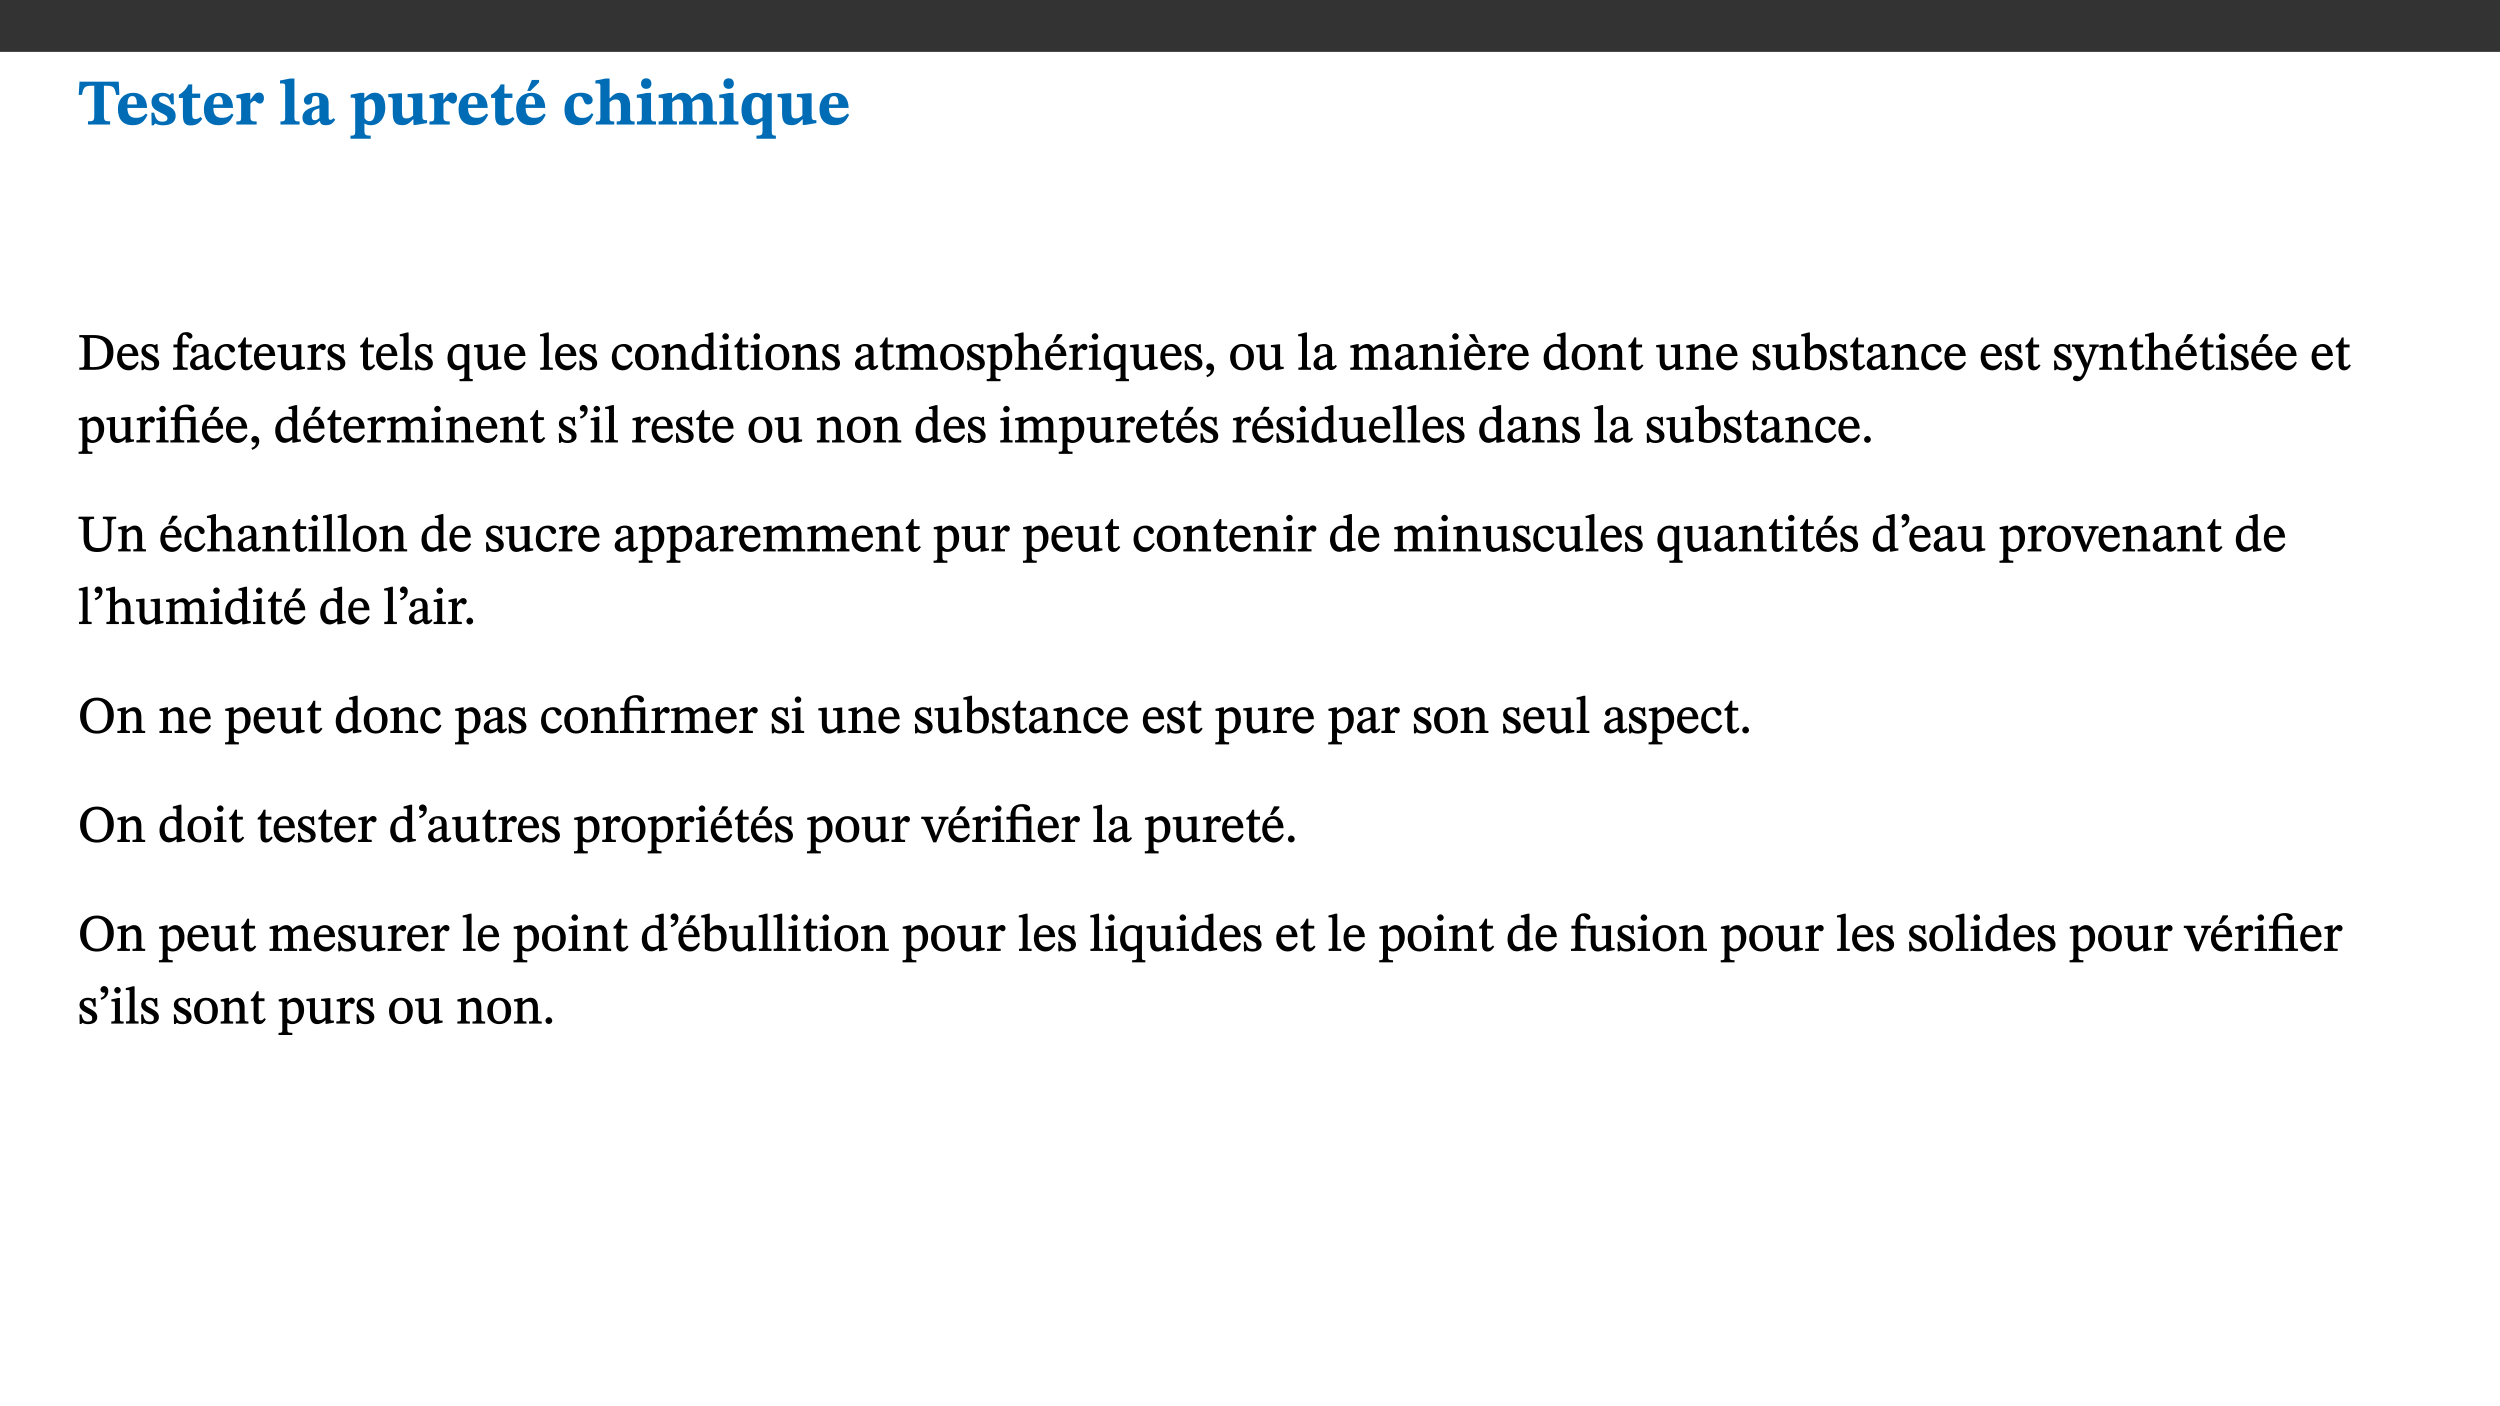 ﻿<?xml version="1.0" encoding="utf-8"?>
<svg xmlns="http://www.w3.org/2000/svg" xmlns:xlink="http://www.w3.org/1999/xlink" viewBox="0 0 960 540" version="1.1">
  <rect x="0" y="0" width="960" height="540" fill="#333333" stroke="none"/>
  <defs>
    <g>
      <symbol overflow="visible" id="glyph0-0">
        <path style="stroke:none;" d="M 7.938 -4.281 L 7.938 -4.688 C 7.938 -7.391 11.922 -9.312 11.922 -12.953 C 11.922 -15.531 9.766 -16.75 7.328 -16.75 C 4.828 -16.75 3.125 -15.234 3.125 -13.234 C 3.125 -12.062 3.594 -11.422 4.391 -11.422 C 4.984 -11.422 5.5 -11.828 5.5 -12.594 C 5.5 -13.531 4.984 -13.562 4.984 -14.375 C 4.984 -15.141 5.656 -15.641 7.109 -15.641 C 8.703 -15.641 9.688 -14.844 9.688 -12.891 C 9.688 -9.062 6.938 -8.156 6.938 -4.938 L 6.938 -4.219 L 7.938 -4.219 Z M 8.875 -1.266 C 8.875 -2.031 8.344 -2.828 7.484 -2.828 C 6.562 -2.828 6.016 -2.062 6.016 -1.266 C 6.016 -0.453 6.5 0.203 7.453 0.203 C 8.344 0.203 8.875 -0.469 8.875 -1.266 Z M 14.75 4.109 L 14.75 -19.625 L 0.25 -19.625 L 0.25 4.188 L 14.75 4.188 Z M 13.453 2.703 L 1.516 2.703 L 1.516 -18.188 L 13.453 -18.188 Z M 13.453 2.703 " />
      </symbol>
      <symbol overflow="visible" id="glyph0-1">
        <path style="stroke:none;" d="M 15.953 -11.453 L 15.719 -16.453 L 0.641 -16.453 L 0.344 -11.375 L 1.594 -11.375 C 2.125 -14.125 2.453 -14.891 5.203 -14.891 L 6.312 -14.891 L 6.312 -3.672 C 6.312 -1.406 6.047 -1.234 3.891 -1.234 L 3.891 0 L 12.391 0 L 12.391 -1.234 C 10.281 -1.234 10.016 -1.406 10.016 -3.672 L 10.016 -14.891 L 11.109 -14.891 C 13.859 -14.891 14.156 -14.125 14.719 -11.375 L 15.953 -11.375 Z M 15.953 -11.453 " />
      </symbol>
      <symbol overflow="visible" id="glyph0-2">
        <path style="stroke:none;" d="M 11.469 -4.219 C 10.656 -3.203 9.672 -2.578 7.734 -2.578 C 5.625 -2.578 4.438 -3.547 4.438 -6.375 L 11.969 -6.375 C 11.922 -10.188 9.859 -12.188 6.734 -12.188 C 3.516 -12.188 0.797 -10.141 0.797 -5.875 C 0.797 -1.938 2.797 0.266 6.422 0.266 C 10.094 0.266 11.078 -1.703 12.172 -3.719 Z M 4.406 -7.609 C 4.516 -10.016 5 -10.922 6.391 -10.922 C 7.703 -10.922 8.078 -9.641 8.078 -7.703 L 4.406 -7.703 Z M 4.406 -7.609 " />
      </symbol>
      <symbol overflow="visible" id="glyph0-3">
        <path style="stroke:none;" d="M 0.891 -4.453 L 0.984 0.297 L 1.766 0.297 L 2.297 -0.391 L 2.484 -0.391 C 3.125 -0.078 3.797 0.297 5.328 0.297 C 7.875 0.297 10.203 -0.562 10.203 -3.375 C 10.203 -5.594 8.672 -6.5 6.547 -7.516 C 4.812 -8.344 3.812 -8.547 3.812 -9.609 C 3.812 -10.328 4.312 -10.859 5.484 -10.859 C 6.812 -10.859 7.75 -10.203 8.453 -7.75 L 9.516 -7.75 L 9.422 -11.969 L 8.422 -11.969 L 8.047 -11.344 L 7.906 -11.344 C 7.516 -11.594 6.609 -12.188 5.156 -12.188 C 2.484 -12.188 0.922 -10.797 0.922 -8.719 C 0.922 -6.547 2.109 -5.672 4.219 -4.656 C 6.547 -3.562 7.031 -3.172 7.031 -2.375 C 7.031 -1.438 6.219 -1.094 5.062 -1.094 C 3.266 -1.094 2.453 -2.125 1.953 -4.562 L 0.875 -4.562 Z M 0.891 -4.453 " />
      </symbol>
      <symbol overflow="visible" id="glyph0-4">
        <path style="stroke:none;" d="M 8.844 -2.922 C 8.25 -2.422 7.828 -2.125 6.859 -2.125 C 5.922 -2.125 5.625 -2.5 5.625 -4.312 L 5.625 -10.203 L 8.719 -10.203 L 8.719 -11.891 L 5.625 -11.891 L 5.656 -15.406 L 4.188 -15.406 C 3.172 -13.234 1.906 -12.234 0.516 -11.406 L 0.516 -10.203 L 2.078 -10.203 L 2.078 -3.438 C 2.078 -0.594 3.047 0.344 4.984 0.344 C 7.578 0.344 8.453 -0.766 9.516 -2.156 Z M 8.844 -2.922 " />
      </symbol>
      <symbol overflow="visible" id="glyph0-5">
        <path style="stroke:none;" d="M 5.828 -12.125 L 4.406 -12.125 L 0.516 -11.344 L 0.516 -10.141 C 0.516 -10.141 0.797 -10.156 1.281 -10.156 C 2.156 -10.156 2.328 -9.734 2.328 -8.844 L 2.328 -2.781 C 2.328 -1.391 2.109 -1.172 0.5 -1.172 L 0.5 0 L 8.281 0 L 8.281 -1.172 C 6.516 -1.172 5.875 -1.344 5.875 -2.953 L 5.875 -8 C 6.438 -8.656 6.969 -9.094 7.516 -9.094 C 7.906 -9.094 8.469 -8.047 9.562 -8.047 C 10.312 -8.047 11.078 -8.703 11.078 -10.141 C 11.078 -11.406 10.453 -12.266 9.172 -12.266 C 7.609 -12.266 7.234 -11.25 5.922 -9.547 L 5.828 -9.547 Z M 5.828 -12.125 " />
      </symbol>
      <symbol overflow="visible" id="glyph0-6">
        <path style="stroke:none;" d="M 7.812 -1.172 C 6.016 -1.172 5.828 -1.438 5.828 -2.844 L 5.828 -17.672 L 4.188 -17.672 L 0.297 -16.906 L 0.297 -15.766 C 0.297 -15.766 0.672 -15.781 1.062 -15.781 C 1.688 -15.781 2.281 -15.766 2.281 -14.812 L 2.281 -2.844 C 2.281 -1.484 2.109 -1.172 0.469 -1.172 L 0.469 0 L 7.812 0 Z M 7.812 -1.172 " />
      </symbol>
      <symbol overflow="visible" id="glyph0-7">
        <path style="stroke:none;" d="M 7.484 -1.391 C 7.703 -0.25 8.203 0.25 9.844 0.25 C 11.703 0.25 12.547 -0.562 13.406 -1.859 L 12.812 -2.453 C 12.438 -2.078 12.016 -1.812 11.625 -1.812 C 11.109 -1.812 10.859 -1.906 10.859 -2.906 L 10.859 -8.281 C 10.859 -11 9.141 -12.219 6.047 -12.219 C 3.172 -12.219 1.359 -10.828 1.359 -9.344 C 1.359 -8.234 2.156 -7.609 2.875 -7.609 C 3.734 -7.609 4.516 -8.125 4.516 -9.266 C 4.516 -10.688 4.781 -10.953 5.781 -10.953 C 6.969 -10.953 7.312 -10.578 7.312 -8.469 L 7.312 -7.391 C 4.953 -6.688 0.812 -6.078 0.812 -2.625 C 0.812 -0.625 2.125 0.266 3.938 0.266 C 5.656 0.266 6.188 -0.344 7.328 -1.312 L 7.484 -1.312 Z M 7.312 -2.547 C 6.594 -1.859 6.141 -1.656 5.5 -1.656 C 4.734 -1.656 4.359 -2.109 4.359 -3.328 C 4.359 -5.172 5.375 -5.656 7.312 -6.25 Z M 7.312 -2.547 " />
      </symbol>
      <symbol overflow="visible" id="glyph0-8">
        <path style="stroke:none;" d="M 5.656 -12.172 L 4.234 -12.172 L 0.422 -11.469 L 0.422 -10.281 C 0.422 -10.281 0.891 -10.312 1.219 -10.312 C 2.031 -10.312 2.156 -10.062 2.156 -9.062 L 2.156 2.609 C 2.156 3.984 1.906 4.281 0.344 4.281 L 0.344 5.453 L 8.109 5.453 L 8.109 4.266 C 6.172 4.266 5.703 4.047 5.703 2.422 L 5.703 -0.375 L 5.797 -0.375 C 6.547 0.094 7.281 0.266 8.234 0.266 C 11.219 0.266 13.703 -2.328 13.703 -6.547 C 13.703 -10.438 12.094 -12.219 9.719 -12.219 C 8.078 -12.219 7.062 -11.406 5.797 -10.141 L 5.656 -10.141 Z M 5.703 -8.531 C 6.219 -9.047 6.984 -9.719 7.984 -9.719 C 9.188 -9.719 9.844 -8.703 9.844 -5.844 C 9.844 -2.375 8.891 -1.281 7.609 -1.281 C 6.609 -1.281 6.047 -1.984 5.703 -2.5 Z M 5.703 -8.531 " />
      </symbol>
      <symbol overflow="visible" id="glyph0-9">
        <path style="stroke:none;" d="M 15.234 -1.656 L 15.094 -1.656 C 13.75 -1.656 13.406 -1.859 13.406 -3.422 L 13.406 -12.016 L 12.391 -12.016 L 7.75 -11.703 L 7.75 -10.5 C 9.391 -10.5 9.859 -10.5 9.859 -9.062 L 9.859 -3.438 C 8.953 -2.672 8.375 -2.359 7.328 -2.359 C 6.266 -2.359 5.594 -2.547 5.594 -4.906 L 5.594 -12.016 L 4.438 -12.016 L 0.328 -11.703 L 0.328 -10.5 C 1.656 -10.484 2.062 -10.5 2.062 -8.969 L 2.062 -4.188 C 2.062 -0.922 3.25 0.25 5.719 0.25 C 7.391 0.25 8.281 -0.344 9.844 -2 L 9.984 -2 L 9.984 0.156 L 10.953 0.156 L 15.234 -0.562 Z M 15.234 -1.656 " />
      </symbol>
      <symbol overflow="visible" id="glyph0-10">
        <path style="stroke:none;" d="M 11.469 -4.219 C 10.656 -3.203 9.672 -2.578 7.734 -2.578 C 5.625 -2.578 4.438 -3.547 4.438 -6.375 L 11.969 -6.375 C 11.922 -10.188 9.859 -12.188 6.734 -12.188 C 3.516 -12.188 0.797 -10.141 0.797 -5.875 C 0.797 -1.938 2.797 0.266 6.422 0.266 C 10.094 0.266 11.078 -1.703 12.172 -3.719 Z M 4.406 -7.609 C 4.516 -10.016 5 -10.922 6.391 -10.922 C 7.703 -10.922 8.078 -9.641 8.078 -7.703 L 4.406 -7.703 Z M 5.109 -12.906 L 6.266 -12.906 L 9.609 -16.188 L 9.609 -17.125 L 6.844 -17.125 L 5.062 -12.906 Z M 5.109 -12.906 " />
      </symbol>
      <symbol overflow="visible" id="glyph0-11">
        <path style="stroke:none;" d="M 11.219 -4.344 C 10.281 -3.141 9.344 -2.547 7.656 -2.547 C 5 -2.547 4.312 -4.016 4.312 -6.859 C 4.312 -9.484 4.906 -10.859 6.422 -10.859 C 8.672 -10.859 7.516 -7.703 9.812 -7.703 C 10.75 -7.703 11.594 -8.297 11.594 -9.391 C 11.594 -10.922 9.906 -12.219 7.062 -12.219 C 2.781 -12.219 0.766 -9.422 0.766 -5.672 C 0.766 -1.812 2.906 0.266 6.344 0.266 C 9.672 0.266 10.859 -1.688 11.875 -3.922 Z M 11.219 -4.344 " />
      </symbol>
      <symbol overflow="visible" id="glyph0-12">
        <path style="stroke:none;" d="M 5.828 -8.594 C 6.812 -9.422 7.391 -9.641 8.25 -9.641 C 10.094 -9.641 10.156 -8.078 10.156 -6.188 L 10.156 -2.781 C 10.156 -1.531 10.094 -1.172 8.547 -1.172 L 8.547 0 L 15.438 0 L 15.438 -1.172 C 13.984 -1.172 13.703 -1.516 13.703 -2.844 L 13.703 -7.391 C 13.703 -10.484 12.312 -12.188 9.766 -12.188 C 8.25 -12.188 7.281 -11.5 5.953 -10.109 L 5.828 -10.109 L 5.828 -17.672 L 4.281 -17.672 L 0.375 -16.906 L 0.375 -15.734 C 0.375 -15.734 0.688 -15.781 1.094 -15.781 C 1.766 -15.781 2.281 -15.734 2.281 -14.875 L 2.281 -2.656 C 2.281 -1.281 1.891 -1.172 0.547 -1.172 L 0.547 0 L 7.609 0 L 7.609 -1.172 C 5.922 -1.172 5.828 -1.562 5.828 -2.75 Z M 5.828 -8.594 " />
      </symbol>
      <symbol overflow="visible" id="glyph0-13">
        <path style="stroke:none;" d="M 7.781 -1.172 C 6.125 -1.172 5.875 -1.438 5.875 -2.875 L 5.875 -12.125 L 4.141 -12.125 L 0.422 -11.422 L 0.422 -10.234 C 0.422 -10.234 0.719 -10.266 1.062 -10.266 C 1.812 -10.266 2.328 -10.234 2.328 -9.125 L 2.328 -2.797 C 2.328 -1.391 2.062 -1.172 0.453 -1.172 L 0.453 0 L 7.781 0 Z M 4.016 -17.75 C 2.75 -17.75 2.031 -16.875 2.031 -15.719 C 2.031 -14.547 2.781 -13.703 4.016 -13.703 C 5.328 -13.703 6.016 -14.547 6.016 -15.734 C 6.016 -16.875 5.328 -17.75 4.016 -17.75 Z M 4.016 -17.75 " />
      </symbol>
      <symbol overflow="visible" id="glyph0-14">
        <path style="stroke:none;" d="M 13.609 -7.266 C 13.609 -7.734 13.578 -8.172 13.531 -8.547 C 14.172 -9.188 15.062 -9.641 15.984 -9.641 C 17.156 -9.641 17.797 -9.047 17.797 -6.719 L 17.797 -2.844 C 17.797 -1.469 17.641 -1.172 16.188 -1.172 L 16.188 0 L 23.047 0 L 23.047 -1.172 C 21.609 -1.172 21.344 -1.484 21.344 -2.844 L 21.344 -7.266 C 21.344 -10.531 19.844 -12.188 17.516 -12.188 C 15.859 -12.188 14.578 -11.156 13.375 -9.938 L 13.203 -9.938 C 12.688 -11.453 11.375 -12.188 9.781 -12.188 C 8.047 -12.188 7.016 -11.125 5.953 -10.094 L 5.797 -10.094 L 5.797 -12.125 L 4.453 -12.125 L 0.641 -11.406 L 0.641 -10.234 C 0.641 -10.234 0.891 -10.266 1.312 -10.266 C 2 -10.266 2.328 -10.141 2.328 -9.219 L 2.328 -2.844 C 2.328 -1.484 2.25 -1.172 0.625 -1.172 L 0.625 0 L 7.656 0 L 7.656 -1.172 C 6.016 -1.172 5.875 -1.484 5.875 -2.844 L 5.875 -8.578 C 6.547 -9.25 7.328 -9.641 8.234 -9.641 C 9.391 -9.641 10.062 -9.047 10.062 -6.719 L 10.062 -2.844 C 10.062 -1.469 9.938 -1.172 8.453 -1.172 L 8.453 0 L 15.312 0 L 15.312 -1.172 C 13.875 -1.172 13.609 -1.484 13.609 -2.844 Z M 13.609 -7.266 " />
      </symbol>
      <symbol overflow="visible" id="glyph0-15">
        <path style="stroke:none;" d="M 14 5.375 L 14 4.266 C 12.609 4.266 12.422 3.891 12.422 2.656 L 12.422 -12.062 L 10.703 -12.062 L 9.734 -11.281 C 8.547 -11.938 7.516 -12.188 6.5 -12.188 C 2.75 -12.188 0.797 -9.594 0.797 -5.547 C 0.797 -2.375 2.203 0.25 4.984 0.25 C 6.641 0.25 7.812 -0.594 8.75 -1.391 L 8.875 -1.391 L 8.875 2.422 C 8.875 3.891 8.625 4.266 6.547 4.266 L 6.547 5.453 L 14 5.453 Z M 8.875 -2.844 C 8.297 -2.422 7.688 -1.984 6.641 -1.984 C 4.984 -1.984 4.641 -3.859 4.641 -6.547 C 4.641 -9.266 5.422 -10.562 6.734 -10.562 C 7.75 -10.562 8.375 -10.016 8.875 -9.047 Z M 8.875 -2.844 " />
      </symbol>
      <symbol overflow="visible" id="glyph1-0">
        <path style="stroke:none;" d="M 6.5 -3.5 L 6.5 -3.828 C 6.5 -6 9.703 -7.547 9.703 -10.484 C 9.703 -12.547 7.844 -13.594 5.891 -13.594 C 3.891 -13.594 2.375 -12.312 2.375 -10.703 C 2.375 -9.766 2.891 -9.188 3.531 -9.188 C 4 -9.188 4.547 -9.562 4.547 -10.188 C 4.547 -10.938 4.125 -10.953 4.125 -11.609 C 4.125 -12.234 4.547 -12.578 5.719 -12.578 C 7 -12.578 7.656 -12 7.656 -10.422 C 7.656 -7.344 5.438 -6.609 5.438 -4.031 L 5.438 -3.391 L 6.5 -3.391 Z M 7.25 -1.078 C 7.25 -1.688 6.719 -2.391 6.016 -2.391 C 5.281 -2.391 4.703 -1.719 4.703 -1.078 C 4.703 -0.422 5.219 0.156 6 0.156 C 6.719 0.156 7.25 -0.438 7.25 -1.078 Z M 11.969 3.25 L 11.969 -15.891 L 0.062 -15.891 L 0.062 3.359 L 11.969 3.359 Z M 10.812 2.047 L 1.328 2.047 L 1.328 -14.625 L 10.672 -14.625 L 10.672 2.047 Z M 10.812 2.047 " />
      </symbol>
      <symbol overflow="visible" id="glyph1-1">
        <path style="stroke:none;" d="M 0.562 -13.203 L 0.562 -12.484 C 2.188 -12.484 2.516 -12.391 2.516 -10.938 L 2.516 -2.594 C 2.516 -0.969 2.453 -0.859 0.562 -0.859 L 0.562 0 L 6.391 0 C 10.703 0 13.672 -2.156 13.672 -6.734 C 13.672 -11.594 10.312 -13.344 6.172 -13.344 L 0.562 -13.344 Z M 4.484 -12.234 C 4.859 -12.266 5.141 -12.266 5.453 -12.266 C 9.578 -12.266 11.312 -10.344 11.312 -6.547 C 11.312 -2.078 9.281 -1.016 5.656 -1.016 C 5.266 -1.016 4.875 -1.031 4.609 -1.078 L 4.609 -12.234 Z M 4.484 -12.234 " />
      </symbol>
      <symbol overflow="visible" id="glyph1-2">
        <path style="stroke:none;" d="M 8.172 -3.062 C 7.531 -2.234 7.016 -1.547 5.406 -1.547 C 3.812 -1.547 2.406 -2.672 2.406 -5.297 L 8.719 -5.297 C 8.609 -8.203 7.047 -9.922 4.875 -9.922 C 2.547 -9.922 0.531 -8.188 0.531 -4.859 C 0.531 -1.656 2.531 0.203 4.922 0.203 C 6.969 0.203 8.047 -1.172 8.812 -2.75 L 8.234 -3.172 Z M 2.391 -6.156 C 2.547 -8.016 3.234 -8.859 4.578 -8.859 C 6 -8.859 6.516 -7.625 6.547 -6.297 L 2.406 -6.297 Z M 2.391 -6.156 " />
      </symbol>
      <symbol overflow="visible" id="glyph1-3">
        <path style="stroke:none;" d="M 0.641 -3.391 L 0.703 0.156 L 1.297 0.156 L 1.719 -0.297 C 2.234 -0.078 2.828 0.219 3.984 0.219 C 5.781 0.219 7.453 -0.625 7.453 -2.484 C 7.453 -3.969 6.438 -4.797 4.625 -5.75 C 2.953 -6.609 2.328 -7.016 2.328 -7.797 C 2.328 -8.688 2.906 -8.984 3.828 -8.984 C 5.047 -8.984 5.641 -8.531 6.094 -6.516 L 6.891 -6.516 L 6.812 -9.828 L 6.219 -9.828 L 5.875 -9.406 L 5.938 -9.406 C 5.438 -9.641 4.844 -9.922 3.844 -9.922 C 2.125 -9.922 0.656 -8.906 0.656 -7.266 C 0.656 -5.797 1.516 -5.016 3.328 -4.109 L 3.422 -4.062 C 5.281 -3.141 5.516 -2.891 5.516 -1.953 C 5.516 -1.016 4.938 -0.781 3.938 -0.781 C 2.469 -0.781 1.828 -1.328 1.391 -3.531 L 0.641 -3.531 Z M 0.641 -3.391 " />
      </symbol>
      <symbol overflow="visible" id="glyph1-4">
        <path style="stroke:none;" d="M 0.375 -9.547 L 0.375 -8.594 L 1.891 -8.594 L 1.891 -2.484 C 1.891 -0.938 1.812 -0.844 0.219 -0.844 L 0.219 0 L 5.844 0 L 5.844 -0.844 C 4.062 -0.844 3.812 -0.938 3.812 -2.484 L 3.812 -8.594 L 6.234 -8.594 L 6.234 -9.688 L 3.812 -9.688 L 3.812 -11.312 C 3.812 -12.984 3.906 -13.469 4.641 -13.469 C 5.641 -13.469 5.734 -11.953 6.734 -11.953 C 7.188 -11.953 7.672 -12.344 7.672 -12.922 C 7.672 -13.828 6.609 -14.469 5.312 -14.469 C 3.922 -14.469 3.109 -13.891 2.562 -12.969 C 2.047 -12.047 1.891 -11.062 1.891 -9.688 L 0.375 -9.688 Z M 0.375 -9.547 " />
      </symbol>
      <symbol overflow="visible" id="glyph1-5">
        <path style="stroke:none;" d="M 6 -1.359 C 6.109 -0.484 6.453 0.094 7.328 0.094 C 8.344 0.094 8.906 -0.359 9.641 -1.422 L 9.156 -1.906 C 8.812 -1.516 8.625 -1.359 8.25 -1.359 C 7.828 -1.359 7.766 -1.375 7.766 -2.188 L 7.766 -6.719 C 7.766 -8.781 6.828 -9.922 4.656 -9.922 C 2.484 -9.922 1.016 -8.703 1.016 -7.594 C 1.016 -6.938 1.594 -6.516 1.984 -6.516 C 2.547 -6.516 2.984 -6.938 2.984 -7.547 C 2.984 -8.75 3.062 -9.047 4.203 -9.047 C 5.406 -9.047 5.859 -8.5 5.859 -6.766 L 5.859 -6 C 4.281 -5.5 0.625 -4.844 0.625 -2.219 C 0.625 -0.938 1.594 0.141 3.125 0.141 C 4.406 0.141 5.203 -0.453 6.094 -1.234 L 6.016 -1.234 Z M 5.891 -2.047 C 5.219 -1.5 4.609 -1.219 3.938 -1.219 C 3.094 -1.219 2.625 -1.688 2.625 -2.688 C 2.625 -4.25 4.188 -4.656 5.859 -5.078 L 5.859 -2.016 Z M 5.891 -2.047 " />
      </symbol>
      <symbol overflow="visible" id="glyph1-6">
        <path style="stroke:none;" d="M 8.031 -3.172 C 7.125 -2.016 6.547 -1.547 5.266 -1.547 C 3.203 -1.547 2.344 -3.125 2.344 -5.562 C 2.344 -7.844 3.203 -8.922 4.828 -8.922 C 6.531 -8.922 5.875 -6.656 7.344 -6.656 C 7.906 -6.656 8.312 -7.094 8.312 -7.672 C 8.312 -8.828 7.031 -9.922 5.156 -9.922 C 2.297 -9.922 0.516 -7.75 0.516 -4.625 C 0.516 -1.859 2.156 0.203 4.641 0.203 C 6.766 0.203 7.875 -1.172 8.672 -2.844 L 8.094 -3.266 Z M 8.031 -3.172 " />
      </symbol>
      <symbol overflow="visible" id="glyph1-7">
        <path style="stroke:none;" d="M 5.734 -2.016 C 5.234 -1.453 5.078 -1.234 4.438 -1.234 C 3.672 -1.234 3.609 -1.578 3.609 -2.984 L 3.609 -8.594 L 5.859 -8.594 L 5.859 -9.688 L 3.609 -9.688 L 3.625 -12.406 L 2.906 -12.406 C 2.125 -10.578 1.578 -9.844 0.594 -9.25 L 0.594 -8.594 L 1.688 -8.594 L 1.688 -2.438 C 1.688 -0.641 2.406 0.203 3.75 0.203 C 5.016 0.203 5.516 -0.438 6.391 -1.641 L 5.812 -2.109 Z M 5.734 -2.016 " />
      </symbol>
      <symbol overflow="visible" id="glyph1-8">
        <path style="stroke:none;" d="M 10.75 -1.156 L 10.562 -1.156 C 9.609 -1.156 9.484 -1.156 9.484 -2.328 L 9.484 -9.781 L 8.891 -9.781 L 5.953 -9.484 L 5.953 -8.672 C 7.375 -8.672 7.562 -8.688 7.562 -7.625 L 7.562 -2.453 C 6.812 -1.797 6.281 -1.328 5.266 -1.328 C 4.219 -1.328 3.578 -1.797 3.578 -3.828 L 3.578 -9.781 L 3.031 -9.781 L 0.312 -9.469 L 0.312 -8.672 C 1.531 -8.641 1.672 -8.688 1.672 -7.609 L 1.672 -3.562 C 1.672 -0.859 2.766 0.203 4.422 0.203 C 5.703 0.203 6.719 -0.438 7.734 -1.438 L 7.656 -1.438 L 7.656 0.094 L 8.234 0.094 L 10.875 -0.375 L 10.875 -1.156 Z M 10.75 -1.156 " />
      </symbol>
      <symbol overflow="visible" id="glyph1-9">
        <path style="stroke:none;" d="M 3.641 -9.859 L 3.172 -9.859 L 0.562 -9.25 L 0.562 -8.562 L 0.781 -8.484 C 0.781 -8.484 0.922 -8.484 1.312 -8.484 C 2.031 -8.484 1.891 -8.25 1.891 -7.531 L 1.891 -2.047 C 1.891 -0.938 1.891 -0.844 0.438 -0.844 L 0.438 0 L 5.672 0 L 5.672 -0.844 C 4.062 -0.844 3.812 -0.891 3.812 -2.156 L 3.812 -6.672 C 4.25 -7.406 4.797 -8.203 5.266 -8.203 C 5.5 -8.203 5.891 -7.531 6.547 -7.531 C 7 -7.531 7.547 -7.969 7.547 -8.719 C 7.547 -9.406 7.047 -9.984 6.281 -9.984 C 5.312 -9.984 4.625 -9.25 3.625 -7.812 L 3.766 -7.812 L 3.766 -9.859 Z M 3.641 -9.859 " />
      </symbol>
      <symbol overflow="visible" id="glyph1-10">
        <path style="stroke:none;" d="M 5.172 -0.844 C 3.75 -0.844 3.766 -0.969 3.766 -2.125 L 3.766 -14.328 L 3.141 -14.328 L 0.375 -13.594 L 0.375 -12.953 L 0.594 -12.875 C 0.594 -12.875 0.812 -12.875 1.156 -12.875 C 1.656 -12.875 1.859 -12.953 1.859 -12.125 L 1.859 -2.125 C 1.859 -1.016 1.906 -0.844 0.453 -0.844 L 0.453 0 L 5.297 0 L 5.297 -0.844 Z M 5.172 -0.844 " />
      </symbol>
      <symbol overflow="visible" id="glyph1-11">
        <path style="stroke:none;" d="M 10.219 4.266 L 10.219 3.562 C 8.984 3.562 8.906 3.359 8.906 2.344 L 8.906 -9.844 L 7.969 -9.844 L 7.469 -9.219 C 6.75 -9.703 6 -9.922 5.156 -9.922 C 2.625 -9.922 0.516 -7.688 0.516 -4.5 C 0.516 -1.734 1.969 0.156 4.047 0.156 C 5.344 0.156 6.281 -0.516 7.109 -1.25 L 7 -1.25 L 7 2.125 C 7 3.359 6.891 3.562 5.141 3.562 L 5.141 4.375 L 10.219 4.375 Z M 7.031 -2.266 C 6.469 -1.812 5.969 -1.547 5 -1.547 C 3.016 -1.547 2.484 -3.094 2.484 -5.266 C 2.484 -7.75 3.469 -8.859 5.141 -8.859 C 6.203 -8.859 6.734 -8.406 7 -7.406 L 7 -2.234 Z M 7.031 -2.266 " />
      </symbol>
      <symbol overflow="visible" id="glyph1-12">
        <path style="stroke:none;" d="M 5.141 -9.922 C 2.453 -9.922 0.531 -7.828 0.531 -4.938 C 0.531 -1.719 2.344 0.203 5.141 0.203 C 7.734 0.203 9.688 -1.672 9.688 -5.016 C 9.688 -7.969 7.875 -9.922 5.141 -9.922 Z M 5.062 -8.906 C 6.828 -8.906 7.594 -7.375 7.594 -4.922 C 7.594 -1.672 6.859 -0.859 5.219 -0.859 C 3.5 -0.844 2.656 -2.031 2.656 -5.203 C 2.656 -7.75 3.547 -8.906 5.062 -8.906 Z M 5.062 -8.906 " />
      </symbol>
      <symbol overflow="visible" id="glyph1-13">
        <path style="stroke:none;" d="M 9.703 -6.234 C 9.703 -8.531 8.719 -9.922 6.906 -9.922 C 5.656 -9.922 4.688 -9.156 3.641 -8.25 L 3.75 -8.25 L 3.766 -9.859 L 3.188 -9.859 L 0.516 -9.266 L 0.516 -8.562 L 0.734 -8.484 C 0.734 -8.484 0.859 -8.484 1.188 -8.484 C 1.734 -8.484 1.891 -8.453 1.891 -7.734 L 1.891 -2.125 C 1.891 -1.016 1.969 -0.812 0.5 -0.812 L 0.5 0 L 5.312 0 L 5.312 -0.812 C 3.766 -0.812 3.812 -1.016 3.812 -2.125 L 3.812 -7.188 C 4.359 -7.703 5.016 -8.391 6.094 -8.391 C 7 -8.391 7.797 -8.125 7.797 -5.734 L 7.797 -2.125 C 7.797 -1.016 7.875 -0.812 6.312 -0.812 L 6.312 0 L 11.172 0 L 11.172 -0.812 C 9.719 -0.812 9.703 -1.016 9.703 -2.125 Z M 9.703 -6.234 " />
      </symbol>
      <symbol overflow="visible" id="glyph1-14">
        <path style="stroke:none;" d="M 10.359 -0.484 L 10.359 -1.156 L 9.828 -1.156 C 9.078 -1.156 8.938 -1.219 8.938 -2.25 L 8.938 -14.328 L 8.281 -14.328 L 5.641 -13.594 L 5.641 -12.922 L 5.859 -12.844 C 5.859 -12.844 6.109 -12.844 6.297 -12.844 C 7.078 -12.844 7.031 -12.797 7.031 -11.906 L 7.031 -9.547 C 6.641 -9.734 5.891 -9.922 5.234 -9.922 C 2.734 -9.922 0.516 -7.766 0.516 -4.484 C 0.516 -1.938 1.812 0.156 4.062 0.156 C 5.375 0.156 6.469 -0.641 7.188 -1.281 L 7.094 -1.281 L 7.094 0.094 L 7.688 0.094 L 10.359 -0.375 Z M 7.078 -2.234 C 6.375 -1.75 5.938 -1.531 5 -1.531 C 3.312 -1.531 2.516 -2.516 2.516 -5.266 C 2.516 -7.766 3.531 -8.859 5.203 -8.859 C 6.438 -8.859 6.875 -8.203 7.031 -7.391 L 7.031 -2.219 Z M 7.078 -2.234 " />
      </symbol>
      <symbol overflow="visible" id="glyph1-15">
        <path style="stroke:none;" d="M 2.891 -14.062 C 2.188 -14.062 1.609 -13.406 1.609 -12.812 C 1.609 -12.188 2.219 -11.547 2.891 -11.547 C 3.578 -11.547 4.141 -12.188 4.141 -12.812 C 4.141 -13.406 3.578 -14.062 2.891 -14.062 Z M 5.125 -0.812 C 3.781 -0.812 3.812 -0.969 3.812 -2.125 L 3.812 -9.859 L 3.172 -9.859 L 0.516 -9.281 L 0.516 -8.594 L 0.734 -8.5 C 0.734 -8.5 0.875 -8.5 1.156 -8.5 C 1.734 -8.5 1.891 -8.547 1.891 -7.688 L 1.891 -2.125 C 1.891 -1 1.969 -0.812 0.5 -0.812 L 0.5 0 L 5.234 0 L 5.234 -0.812 Z M 5.125 -0.812 " />
      </symbol>
      <symbol overflow="visible" id="glyph1-16">
        <path style="stroke:none;" d="M 3.766 -7.156 C 4.344 -7.688 5.141 -8.391 6.172 -8.391 C 7.094 -8.391 7.625 -8.062 7.625 -6.375 L 7.625 -2.438 C 7.625 -1.031 7.656 -0.844 6.094 -0.844 L 6.094 0 L 11.078 0 L 11.078 -0.844 C 9.516 -0.844 9.547 -1.062 9.547 -2.438 L 9.547 -7.219 C 10.156 -7.75 10.891 -8.391 11.719 -8.391 C 12.656 -8.391 13.281 -8.062 13.281 -6.25 L 13.281 -2.438 C 13.281 -1.219 13.375 -0.844 11.875 -0.844 L 11.875 0 L 16.641 0 L 16.641 -0.844 C 15.141 -0.844 15.203 -1.172 15.203 -2.438 L 15.203 -6.5 C 15.203 -8.906 14.062 -9.922 12.516 -9.922 C 11.453 -9.922 10.344 -9.297 9.281 -8.266 L 9.344 -8.266 C 8.984 -9.078 8.188 -9.922 7.047 -9.922 C 5.703 -9.922 4.688 -9.141 3.641 -8.25 L 3.75 -8.25 L 3.75 -9.859 L 3.141 -9.859 L 0.516 -9.266 L 0.516 -8.562 L 0.734 -8.484 C 0.734 -8.484 0.891 -8.484 1.188 -8.484 C 1.75 -8.484 1.891 -8.422 1.891 -7.703 L 1.891 -2.125 C 1.891 -0.938 1.891 -0.844 0.5 -0.844 L 0.5 0 L 5.297 0 L 5.297 -0.844 C 3.938 -0.844 3.812 -0.938 3.812 -2.047 L 3.812 -7.172 Z M 3.766 -7.156 " />
      </symbol>
      <symbol overflow="visible" id="glyph1-17">
        <path style="stroke:none;" d="M 3.5 -9.859 L 3.016 -9.859 L 0.359 -9.281 L 0.359 -8.594 L 0.578 -8.5 C 0.578 -8.5 0.875 -8.5 1.141 -8.5 C 1.797 -8.5 1.75 -8.359 1.75 -7.609 L 1.75 2.25 C 1.75 3.359 1.688 3.562 0.297 3.562 L 0.297 4.375 L 5.594 4.375 L 5.594 3.547 C 3.922 3.547 3.672 3.422 3.672 2.125 L 3.672 -0.359 L 3.578 -0.359 C 4.109 0 4.875 0.203 5.641 0.203 C 8.031 0.203 10.125 -1.938 10.125 -5.312 C 10.125 -7.922 8.625 -9.922 6.656 -9.922 C 5.484 -9.922 4.422 -9.266 3.484 -8.188 L 3.625 -8.188 L 3.625 -9.859 Z M 3.625 -7.125 C 4 -7.625 4.781 -8.312 5.844 -8.312 C 7.312 -8.312 8.047 -7.266 8.047 -4.766 C 8.047 -1.984 7.125 -0.844 5.734 -0.844 C 4.625 -0.844 4 -1.688 3.672 -2.078 L 3.672 -7.172 Z M 3.625 -7.125 " />
      </symbol>
      <symbol overflow="visible" id="glyph1-18">
        <path style="stroke:none;" d="M 3.719 -7.188 C 4.703 -8.094 5.344 -8.391 6.109 -8.391 C 7.734 -8.391 7.812 -7.125 7.812 -5.5 L 7.812 -2.047 C 7.812 -1.094 7.875 -0.844 6.359 -0.844 L 6.359 0 L 11.203 0 L 11.203 -0.844 C 9.828 -0.844 9.719 -1.078 9.719 -2.125 L 9.719 -6.094 C 9.719 -7.734 9.219 -9.922 6.938 -9.922 C 5.875 -9.922 4.859 -9.422 3.641 -8.281 L 3.766 -8.281 L 3.766 -14.328 L 3.109 -14.328 L 0.297 -13.594 L 0.297 -12.922 L 0.516 -12.844 C 0.516 -12.844 0.703 -12.844 1.016 -12.844 C 1.547 -12.844 1.859 -12.875 1.859 -12.172 L 1.859 -1.969 C 1.859 -0.859 1.641 -0.844 0.453 -0.844 L 0.453 0 L 5.234 0 L 5.234 -0.844 C 3.75 -0.844 3.766 -1.016 3.766 -2.047 L 3.766 -7.219 Z M 3.719 -7.188 " />
      </symbol>
      <symbol overflow="visible" id="glyph1-19">
        <path style="stroke:none;" d="M 8.172 -3.062 C 7.531 -2.234 7.016 -1.547 5.406 -1.547 C 3.812 -1.547 2.406 -2.672 2.406 -5.297 L 8.719 -5.297 C 8.609 -8.203 7.047 -9.922 4.875 -9.922 C 2.547 -9.922 0.531 -8.188 0.531 -4.859 C 0.531 -1.656 2.531 0.203 4.922 0.203 C 6.969 0.203 8.047 -1.172 8.812 -2.75 L 8.234 -3.172 Z M 2.391 -6.156 C 2.547 -8.016 3.234 -8.859 4.578 -8.859 C 6 -8.859 6.516 -7.625 6.547 -6.297 L 2.406 -6.297 Z M 3.75 -10.375 L 4.562 -10.375 L 7.109 -13.141 L 7.109 -13.688 L 5.062 -13.688 L 3.531 -10.375 Z M 3.75 -10.375 " />
      </symbol>
      <symbol overflow="visible" id="glyph1-20">
        <path style="stroke:none;" d="M 1.469 2.828 C 2.266 2.469 4.062 1.672 4.062 -0.578 C 4.062 -1.672 3.406 -2.469 2.406 -2.469 C 1.609 -2.469 1.031 -1.797 1.031 -1.156 C 1.031 -0.578 1.5 0.047 2.266 0.047 C 2.484 0.047 2.672 0 2.75 -0.016 C 2.75 1.422 1.969 1.75 1.062 2.125 L 1.422 2.875 Z M 1.469 2.828 " />
      </symbol>
      <symbol overflow="visible" id="glyph1-21">
        <path style="stroke:none;" d="M 8.172 -3.062 C 7.531 -2.234 7.016 -1.547 5.406 -1.547 C 3.812 -1.547 2.406 -2.672 2.406 -5.297 L 8.719 -5.297 C 8.609 -8.203 7.047 -9.922 4.875 -9.922 C 2.547 -9.922 0.531 -8.188 0.531 -4.859 C 0.531 -1.656 2.531 0.203 4.922 0.203 C 6.969 0.203 8.047 -1.172 8.812 -2.75 L 8.234 -3.172 Z M 2.391 -6.156 C 2.547 -8.016 3.234 -8.859 4.578 -8.859 C 6 -8.859 6.516 -7.625 6.547 -6.297 L 2.406 -6.297 Z M 4.5 -13.688 L 2.531 -13.688 L 2.531 -13.141 L 5.062 -10.375 L 6.094 -10.375 L 4.562 -13.688 Z M 4.5 -13.688 " />
      </symbol>
      <symbol overflow="visible" id="glyph1-22">
        <path style="stroke:none;" d="M 3.25 -14.328 L 2.734 -14.328 L 0.016 -13.594 L 0.016 -12.922 L 0.234 -12.844 C 0.234 -12.844 0.391 -12.844 0.719 -12.844 C 1.469 -12.844 1.453 -12.812 1.453 -11.906 L 1.453 -0.656 C 1.969 -0.375 3.234 0.203 4.922 0.203 C 7.688 0.203 9.828 -1.797 9.828 -5.359 C 9.828 -7.953 8.344 -9.922 6.375 -9.922 C 5.047 -9.922 3.906 -9.031 3.234 -8.234 L 3.359 -8.234 L 3.359 -14.328 Z M 3.328 -7.125 C 3.688 -7.609 4.484 -8.312 5.5 -8.312 C 7.391 -8.312 7.75 -6.641 7.75 -4.719 C 7.75 -2.516 7.172 -0.875 5.281 -0.875 C 4.219 -0.875 3.703 -1.312 3.359 -1.734 L 3.359 -7.172 Z M 3.328 -7.125 " />
      </symbol>
      <symbol overflow="visible" id="glyph1-23">
        <path style="stroke:none;" d="M 9.828 -9.688 L 6.297 -9.688 L 6.297 -8.844 C 7.094 -8.844 7.406 -8.859 7.406 -8.469 C 7.406 -8.312 7.344 -8.125 7.312 -7.969 L 5.438 -2.266 L 5.5 -2.266 L 5.234 -3.172 L 3.281 -7.547 C 3.172 -7.828 3.016 -8.172 3.016 -8.406 C 3.016 -8.766 3.125 -8.828 4.141 -8.828 L 4.141 -9.688 L -0.375 -9.688 L -0.375 -8.844 C 0.484 -8.844 0.625 -8.703 0.812 -8.25 L 3.75 -1.859 C 3.984 -1.312 4.344 -0.484 4.344 -0.219 C 4.344 0.359 3.344 2.688 2.703 2.688 C 2.219 2.688 1.797 2.25 1.094 2.25 C 0.562 2.25 0.016 2.656 0.016 3.25 C 0.016 4 0.734 4.406 1.641 4.406 C 3.25 4.406 4.344 3.25 5.453 0.312 L 8.562 -7.844 C 8.844 -8.625 9.031 -8.844 9.938 -8.844 L 9.938 -9.688 Z M 9.828 -9.688 " />
      </symbol>
      <symbol overflow="visible" id="glyph1-24">
        <path style="stroke:none;" d="M 11.328 -0.844 C 9.906 -0.844 9.922 -1 9.922 -2.125 L 9.922 -9.859 L 9.281 -9.859 L 7.156 -9.688 L 3.844 -9.688 L 3.844 -10.75 C 3.844 -12.953 4.516 -13.562 5.891 -13.562 C 6.578 -13.562 6.891 -13.5 7.109 -12.922 C 7.375 -12.328 7.766 -11.75 8.359 -11.75 C 8.969 -11.75 9.438 -12.234 9.438 -12.797 C 9.438 -13.906 8.125 -14.547 6.391 -14.547 C 4.484 -14.547 3.203 -13.781 2.672 -12.922 C 2.109 -12.031 1.891 -11.078 1.891 -9.688 L 0.375 -9.688 L 0.375 -8.594 L 1.891 -8.594 L 1.891 -2.484 C 1.891 -0.938 1.812 -0.812 0.219 -0.812 L 0.219 0 L 5.562 0 L 5.562 -0.812 C 4.047 -0.812 3.844 -0.953 3.844 -2.484 L 3.844 -8.594 L 7.594 -8.594 C 7.969 -8.484 8.016 -8.312 8.016 -7.656 L 8.016 -2.125 C 8.016 -1.078 8.062 -0.844 6.609 -0.844 L 6.609 0 L 11.453 0 L 11.453 -0.844 Z M 11.328 -0.844 " />
      </symbol>
      <symbol overflow="visible" id="glyph1-25">
        <path style="stroke:none;" d="M 1.25 -9.141 C 2.094 -9.516 3.828 -10.281 3.828 -12.516 C 3.828 -13.594 3.188 -14.406 2.188 -14.406 C 1.391 -14.406 0.812 -13.719 0.812 -13.062 C 0.812 -12.484 1.281 -11.875 2.047 -11.875 C 2.266 -11.875 2.438 -11.891 2.531 -11.938 C 2.531 -10.578 1.75 -10.219 0.844 -9.844 L 1.188 -9.109 Z M 1.25 -9.141 " />
      </symbol>
      <symbol overflow="visible" id="glyph1-26">
        <path style="stroke:none;" d="M 3.75 -1.094 C 3.75 -1.75 3.203 -2.469 2.453 -2.469 C 1.719 -2.469 1.141 -1.766 1.141 -1.109 C 1.141 -0.438 1.656 0.156 2.438 0.156 C 3.203 0.156 3.75 -0.484 3.75 -1.094 Z M 3.75 -1.094 " />
      </symbol>
      <symbol overflow="visible" id="glyph1-27">
        <path style="stroke:none;" d="M 14.625 -13.344 L 9.609 -13.344 L 9.609 -12.484 C 11.422 -12.484 11.469 -12.156 11.469 -10.062 L 11.469 -5.047 C 11.469 -2.297 10.531 -1.281 7.922 -1.281 C 5.078 -1.281 4.297 -2.531 4.297 -5.125 L 4.297 -10.75 C 4.297 -12.25 4.438 -12.484 6.25 -12.484 L 6.25 -13.344 L 0.266 -13.344 L 0.266 -12.484 C 1.969 -12.484 2.219 -12.25 2.219 -10.859 L 2.219 -5.094 C 2.219 -1.391 3.906 0.234 7.438 0.234 C 11.203 0.234 12.875 -1.688 12.875 -5.312 L 12.875 -10.125 C 12.875 -12.172 12.906 -12.484 14.734 -12.484 L 14.734 -13.344 Z M 14.625 -13.344 " />
      </symbol>
      <symbol overflow="visible" id="glyph1-28">
        <path style="stroke:none;" d="M 9.922 -9.688 L 6.297 -9.688 L 6.297 -8.844 C 7.156 -8.844 7.438 -8.859 7.438 -8.422 C 7.438 -8.109 7.312 -7.875 7.297 -7.766 L 5.578 -3.266 L 5.203 -2.188 L 5.266 -2.188 L 4.922 -3.25 L 3.234 -7.688 C 3.109 -7.969 3.031 -8.203 3.031 -8.469 C 3.031 -8.781 3.172 -8.844 4.062 -8.844 L 4.062 -9.688 L -0.391 -9.688 L -0.391 -8.844 C 0.594 -8.844 0.703 -8.75 1.219 -7.516 L 4.219 0.125 L 5.359 0.125 L 8.547 -7.656 C 8.938 -8.688 9.141 -8.844 10.047 -8.844 L 10.047 -9.688 Z M 9.922 -9.688 " />
      </symbol>
      <symbol overflow="visible" id="glyph1-29">
        <path style="stroke:none;" d="M 13.812 -6.859 C 13.812 -10.797 11.312 -13.594 7.344 -13.594 C 3.406 -13.594 0.859 -10.719 0.859 -6.672 C 0.859 -2.453 3.391 0.234 7.344 0.234 C 11.281 0.234 13.812 -2.688 13.812 -6.859 Z M 11.453 -6.797 C 11.453 -2.781 10.203 -0.859 7.375 -0.859 C 4.5 -0.859 3.203 -3.047 3.203 -6.797 C 3.203 -10.438 4.719 -12.484 7.297 -12.484 C 9.875 -12.484 11.453 -10.375 11.453 -6.797 Z M 11.453 -6.797 " />
      </symbol>
    </g>
  </defs>
  <g id="surface1149">
    <path style=" stroke:none;fill-rule:nonzero;fill:rgb(100%,100%,100%);fill-opacity:1;" d="M 0 559.926 L 960 559.926 L 960 19.926 L 0 19.926 Z M 0 559.926 " />
    <g style="fill:rgb(0%,42.354%,71.373%);fill-opacity:1;">
      <use xlink:href="#glyph0-1" x="29.888" y="47.821" />
    </g>
    <g style="fill:rgb(0%,42.354%,71.373%);fill-opacity:1;">
      <use xlink:href="#glyph0-2" x="44.488" y="47.821" />
      <use xlink:href="#glyph0-3" x="57.253" y="47.821" />
      <use xlink:href="#glyph0-4" x="68.159" y="47.821" />
    </g>
    <g style="fill:rgb(0%,42.354%,71.373%);fill-opacity:1;">
      <use xlink:href="#glyph0-2" x="77.504" y="47.821" />
      <use xlink:href="#glyph0-5" x="90.269" y="47.821" />
    </g>
    <g style="fill:rgb(0%,42.354%,71.373%);fill-opacity:1;">
      <use xlink:href="#glyph0-6" x="107.224" y="47.821" />
      <use xlink:href="#glyph0-7" x="115.329" y="47.821" />
    </g>
    <g style="fill:rgb(0%,42.354%,71.373%);fill-opacity:1;">
      <use xlink:href="#glyph0-8" x="134.241" y="47.821" />
      <use xlink:href="#glyph0-9" x="148.767" y="47.821" />
      <use xlink:href="#glyph0-5" x="164.407" y="47.821" />
    </g>
    <g style="fill:rgb(0%,42.354%,71.373%);fill-opacity:1;">
      <use xlink:href="#glyph0-2" x="175.289" y="47.821" />
      <use xlink:href="#glyph0-4" x="188.054" y="47.821" />
    </g>
    <g style="fill:rgb(0%,42.354%,71.373%);fill-opacity:1;">
      <use xlink:href="#glyph0-10" x="197.399" y="47.821" />
    </g>
    <g style="fill:rgb(0%,42.354%,71.373%);fill-opacity:1;">
      <use xlink:href="#glyph0-11" x="215.989" y="47.821" />
      <use xlink:href="#glyph0-12" x="228.259" y="47.821" />
      <use xlink:href="#glyph0-13" x="244.122" y="47.821" />
      <use xlink:href="#glyph0-14" x="252.277" y="47.821" />
      <use xlink:href="#glyph0-13" x="275.776" y="47.821" />
      <use xlink:href="#glyph0-15" x="283.93" y="47.821" />
      <use xlink:href="#glyph0-9" x="298.257" y="47.821" />
      <use xlink:href="#glyph0-2" x="313.898" y="47.821" />
    </g>
    <g style="fill:rgb(0%,0%,0%);fill-opacity:1;">
      <use xlink:href="#glyph1-1" x="29.888" y="142.002" />
      <use xlink:href="#glyph1-2" x="44.433" y="142.002" />
      <use xlink:href="#glyph1-3" x="53.679" y="142.002" />
    </g>
    <g style="fill:rgb(0%,0%,0%);fill-opacity:1;">
      <use xlink:href="#glyph1-4" x="66.232" y="142.002" />
      <use xlink:href="#glyph1-5" x="72.349" y="142.002" />
      <use xlink:href="#glyph1-6" x="81.913" y="142.002" />
      <use xlink:href="#glyph1-7" x="90.8" y="142.002" />
    </g>
    <g style="fill:rgb(0%,0%,0%);fill-opacity:1;">
      <use xlink:href="#glyph1-2" x="96.976" y="142.002" />
      <use xlink:href="#glyph1-8" x="106.222" y="142.002" />
      <use xlink:href="#glyph1-9" x="117.579" y="142.002" />
      <use xlink:href="#glyph1-3" x="125.151" y="142.002" />
    </g>
    <g style="fill:rgb(0%,0%,0%);fill-opacity:1;">
      <use xlink:href="#glyph1-7" x="137.704" y="142.002" />
    </g>
    <g style="fill:rgb(0%,0%,0%);fill-opacity:1;">
      <use xlink:href="#glyph1-2" x="143.881" y="142.002" />
      <use xlink:href="#glyph1-10" x="153.126" y="142.002" />
      <use xlink:href="#glyph1-3" x="158.765" y="142.002" />
    </g>
    <g style="fill:rgb(0%,0%,0%);fill-opacity:1;">
      <use xlink:href="#glyph1-11" x="171.318" y="142.002" />
      <use xlink:href="#glyph1-8" x="181.699" y="142.002" />
      <use xlink:href="#glyph1-2" x="193.056" y="142.002" />
    </g>
    <g style="fill:rgb(0%,0%,0%);fill-opacity:1;">
      <use xlink:href="#glyph1-10" x="206.984" y="142.002" />
      <use xlink:href="#glyph1-2" x="212.623" y="142.002" />
      <use xlink:href="#glyph1-3" x="221.868" y="142.002" />
    </g>
    <g style="fill:rgb(0%,0%,0%);fill-opacity:1;">
      <use xlink:href="#glyph1-6" x="234.421" y="142.002" />
      <use xlink:href="#glyph1-12" x="243.308" y="142.002" />
      <use xlink:href="#glyph1-13" x="253.549" y="142.002" />
      <use xlink:href="#glyph1-14" x="265.026" y="142.002" />
      <use xlink:href="#glyph1-15" x="275.766" y="142.002" />
      <use xlink:href="#glyph1-7" x="281.445" y="142.002" />
      <use xlink:href="#glyph1-15" x="287.721" y="142.002" />
      <use xlink:href="#glyph1-12" x="293.4" y="142.002" />
      <use xlink:href="#glyph1-13" x="303.641" y="142.002" />
      <use xlink:href="#glyph1-3" x="315.118" y="142.002" />
    </g>
    <g style="fill:rgb(0%,0%,0%);fill-opacity:1;">
      <use xlink:href="#glyph1-5" x="327.671" y="142.002" />
      <use xlink:href="#glyph1-7" x="337.235" y="142.002" />
      <use xlink:href="#glyph1-16" x="343.512" y="142.002" />
      <use xlink:href="#glyph1-12" x="360.488" y="142.002" />
      <use xlink:href="#glyph1-3" x="370.73" y="142.002" />
      <use xlink:href="#glyph1-17" x="378.6" y="142.002" />
      <use xlink:href="#glyph1-18" x="389.3" y="142.002" />
      <use xlink:href="#glyph1-19" x="400.797" y="142.002" />
      <use xlink:href="#glyph1-9" x="410.042" y="142.002" />
      <use xlink:href="#glyph1-15" x="417.614" y="142.002" />
      <use xlink:href="#glyph1-11" x="423.293" y="142.002" />
      <use xlink:href="#glyph1-8" x="433.674" y="142.002" />
      <use xlink:href="#glyph1-2" x="445.031" y="142.002" />
      <use xlink:href="#glyph1-3" x="454.277" y="142.002" />
      <use xlink:href="#glyph1-20" x="462.147" y="142.002" />
    </g>
    <g style="fill:rgb(0%,0%,0%);fill-opacity:1;">
      <use xlink:href="#glyph1-12" x="471.831" y="142.002" />
      <use xlink:href="#glyph1-8" x="482.072" y="142.002" />
    </g>
    <g style="fill:rgb(0%,0%,0%);fill-opacity:1;">
      <use xlink:href="#glyph1-10" x="498.112" y="142.002" />
      <use xlink:href="#glyph1-5" x="503.751" y="142.002" />
    </g>
    <g style="fill:rgb(0%,0%,0%);fill-opacity:1;">
      <use xlink:href="#glyph1-16" x="517.998" y="142.002" />
      <use xlink:href="#glyph1-5" x="534.974" y="142.002" />
      <use xlink:href="#glyph1-13" x="544.538" y="142.002" />
      <use xlink:href="#glyph1-15" x="556.015" y="142.002" />
      <use xlink:href="#glyph1-21" x="561.694" y="142.002" />
      <use xlink:href="#glyph1-9" x="570.939" y="142.002" />
    </g>
    <g style="fill:rgb(0%,0%,0%);fill-opacity:1;">
      <use xlink:href="#glyph1-2" x="578.311" y="142.002" />
    </g>
    <g style="fill:rgb(0%,0%,0%);fill-opacity:1;">
      <use xlink:href="#glyph1-14" x="592.239" y="142.002" />
      <use xlink:href="#glyph1-12" x="602.979" y="142.002" />
      <use xlink:href="#glyph1-13" x="613.22" y="142.002" />
      <use xlink:href="#glyph1-7" x="624.697" y="142.002" />
    </g>
    <g style="fill:rgb(0%,0%,0%);fill-opacity:1;">
      <use xlink:href="#glyph1-8" x="635.656" y="142.002" />
      <use xlink:href="#glyph1-13" x="647.014" y="142.002" />
      <use xlink:href="#glyph1-2" x="658.491" y="142.002" />
    </g>
    <g style="fill:rgb(0%,0%,0%);fill-opacity:1;">
      <use xlink:href="#glyph1-3" x="672.419" y="142.002" />
      <use xlink:href="#glyph1-8" x="680.289" y="142.002" />
      <use xlink:href="#glyph1-22" x="691.646" y="142.002" />
      <use xlink:href="#glyph1-3" x="702.047" y="142.002" />
      <use xlink:href="#glyph1-7" x="709.918" y="142.002" />
      <use xlink:href="#glyph1-5" x="716.194" y="142.002" />
      <use xlink:href="#glyph1-13" x="725.758" y="142.002" />
      <use xlink:href="#glyph1-6" x="737.235" y="142.002" />
      <use xlink:href="#glyph1-2" x="746.122" y="142.002" />
    </g>
    <g style="fill:rgb(0%,0%,0%);fill-opacity:1;">
      <use xlink:href="#glyph1-2" x="760.05" y="142.002" />
      <use xlink:href="#glyph1-3" x="769.295" y="142.002" />
      <use xlink:href="#glyph1-7" x="777.166" y="142.002" />
    </g>
    <g style="fill:rgb(0%,0%,0%);fill-opacity:1;">
      <use xlink:href="#glyph1-3" x="788.125" y="142.002" />
      <use xlink:href="#glyph1-23" x="795.995" y="142.002" />
      <use xlink:href="#glyph1-13" x="805.619" y="142.002" />
      <use xlink:href="#glyph1-7" x="817.096" y="142.002" />
      <use xlink:href="#glyph1-18" x="823.372" y="142.002" />
      <use xlink:href="#glyph1-19" x="834.869" y="142.002" />
      <use xlink:href="#glyph1-7" x="844.115" y="142.002" />
      <use xlink:href="#glyph1-15" x="850.391" y="142.002" />
      <use xlink:href="#glyph1-3" x="856.07" y="142.002" />
      <use xlink:href="#glyph1-19" x="863.94" y="142.002" />
      <use xlink:href="#glyph1-2" x="873.186" y="142.002" />
    </g>
    <g style="fill:rgb(0%,0%,0%);fill-opacity:1;">
      <use xlink:href="#glyph1-2" x="887.113" y="142.002" />
      <use xlink:href="#glyph1-7" x="896.359" y="142.002" />
    </g>
    <g style="fill:rgb(0%,0%,0%);fill-opacity:1;">
      <use xlink:href="#glyph1-17" x="29.888" y="169.897" />
      <use xlink:href="#glyph1-8" x="40.588" y="169.897" />
      <use xlink:href="#glyph1-9" x="51.945" y="169.897" />
      <use xlink:href="#glyph1-15" x="59.517" y="169.897" />
      <use xlink:href="#glyph1-24" x="65.196" y="169.897" />
      <use xlink:href="#glyph1-19" x="76.991" y="169.897" />
      <use xlink:href="#glyph1-2" x="86.237" y="169.897" />
      <use xlink:href="#glyph1-20" x="95.482" y="169.897" />
    </g>
    <g style="fill:rgb(0%,0%,0%);fill-opacity:1;">
      <use xlink:href="#glyph1-14" x="105.166" y="169.897" />
      <use xlink:href="#glyph1-19" x="115.905" y="169.897" />
      <use xlink:href="#glyph1-7" x="125.151" y="169.897" />
    </g>
    <g style="fill:rgb(0%,0%,0%);fill-opacity:1;">
      <use xlink:href="#glyph1-2" x="131.328" y="169.897" />
      <use xlink:href="#glyph1-9" x="140.573" y="169.897" />
      <use xlink:href="#glyph1-16" x="148.145" y="169.897" />
      <use xlink:href="#glyph1-15" x="165.121" y="169.897" />
      <use xlink:href="#glyph1-13" x="170.8" y="169.897" />
      <use xlink:href="#glyph1-2" x="182.277" y="169.897" />
      <use xlink:href="#glyph1-13" x="191.522" y="169.897" />
      <use xlink:href="#glyph1-7" x="202.999" y="169.897" />
    </g>
    <g style="fill:rgb(0%,0%,0%);fill-opacity:1;">
      <use xlink:href="#glyph1-3" x="213.958" y="169.897" />
      <use xlink:href="#glyph1-25" x="221.828" y="169.897" />
    </g>
    <g style="fill:rgb(0%,0%,0%);fill-opacity:1;">
      <use xlink:href="#glyph1-15" x="226.311" y="169.897" />
      <use xlink:href="#glyph1-10" x="231.99" y="169.897" />
    </g>
    <g style="fill:rgb(0%,0%,0%);fill-opacity:1;">
      <use xlink:href="#glyph1-9" x="242.311" y="169.897" />
    </g>
    <g style="fill:rgb(0%,0%,0%);fill-opacity:1;">
      <use xlink:href="#glyph1-2" x="249.684" y="169.897" />
      <use xlink:href="#glyph1-3" x="258.929" y="169.897" />
      <use xlink:href="#glyph1-7" x="266.8" y="169.897" />
    </g>
    <g style="fill:rgb(0%,0%,0%);fill-opacity:1;">
      <use xlink:href="#glyph1-2" x="272.976" y="169.897" />
    </g>
    <g style="fill:rgb(0%,0%,0%);fill-opacity:1;">
      <use xlink:href="#glyph1-12" x="286.904" y="169.897" />
      <use xlink:href="#glyph1-8" x="297.146" y="169.897" />
    </g>
    <g style="fill:rgb(0%,0%,0%);fill-opacity:1;">
      <use xlink:href="#glyph1-13" x="313.186" y="169.897" />
      <use xlink:href="#glyph1-12" x="324.663" y="169.897" />
      <use xlink:href="#glyph1-13" x="334.904" y="169.897" />
    </g>
    <g style="fill:rgb(0%,0%,0%);fill-opacity:1;">
      <use xlink:href="#glyph1-14" x="351.064" y="169.897" />
      <use xlink:href="#glyph1-2" x="361.803" y="169.897" />
      <use xlink:href="#glyph1-3" x="371.049" y="169.897" />
    </g>
    <g style="fill:rgb(0%,0%,0%);fill-opacity:1;">
      <use xlink:href="#glyph1-15" x="383.602" y="169.897" />
      <use xlink:href="#glyph1-16" x="389.28" y="169.897" />
      <use xlink:href="#glyph1-17" x="406.257" y="169.897" />
      <use xlink:href="#glyph1-8" x="416.956" y="169.897" />
      <use xlink:href="#glyph1-9" x="428.314" y="169.897" />
    </g>
    <g style="fill:rgb(0%,0%,0%);fill-opacity:1;">
      <use xlink:href="#glyph1-2" x="435.686" y="169.897" />
      <use xlink:href="#glyph1-7" x="444.932" y="169.897" />
    </g>
    <g style="fill:rgb(0%,0%,0%);fill-opacity:1;">
      <use xlink:href="#glyph1-19" x="451.108" y="169.897" />
      <use xlink:href="#glyph1-3" x="460.354" y="169.897" />
    </g>
    <g style="fill:rgb(0%,0%,0%);fill-opacity:1;">
      <use xlink:href="#glyph1-9" x="472.907" y="169.897" />
    </g>
    <g style="fill:rgb(0%,0%,0%);fill-opacity:1;">
      <use xlink:href="#glyph1-19" x="480.279" y="169.897" />
      <use xlink:href="#glyph1-3" x="489.524" y="169.897" />
      <use xlink:href="#glyph1-15" x="497.395" y="169.897" />
      <use xlink:href="#glyph1-14" x="503.074" y="169.897" />
      <use xlink:href="#glyph1-8" x="513.813" y="169.897" />
      <use xlink:href="#glyph1-2" x="525.171" y="169.897" />
      <use xlink:href="#glyph1-10" x="534.416" y="169.897" />
      <use xlink:href="#glyph1-10" x="540.055" y="169.897" />
      <use xlink:href="#glyph1-2" x="545.694" y="169.897" />
      <use xlink:href="#glyph1-3" x="554.939" y="169.897" />
    </g>
    <g style="fill:rgb(0%,0%,0%);fill-opacity:1;">
      <use xlink:href="#glyph1-14" x="567.492" y="169.897" />
      <use xlink:href="#glyph1-5" x="578.232" y="169.897" />
      <use xlink:href="#glyph1-13" x="587.796" y="169.897" />
      <use xlink:href="#glyph1-3" x="599.273" y="169.897" />
    </g>
    <g style="fill:rgb(0%,0%,0%);fill-opacity:1;">
      <use xlink:href="#glyph1-10" x="611.826" y="169.897" />
      <use xlink:href="#glyph1-5" x="617.465" y="169.897" />
    </g>
    <g style="fill:rgb(0%,0%,0%);fill-opacity:1;">
      <use xlink:href="#glyph1-3" x="631.711" y="169.897" />
      <use xlink:href="#glyph1-8" x="639.582" y="169.897" />
      <use xlink:href="#glyph1-22" x="650.939" y="169.897" />
      <use xlink:href="#glyph1-3" x="661.34" y="169.897" />
      <use xlink:href="#glyph1-7" x="669.211" y="169.897" />
      <use xlink:href="#glyph1-5" x="675.487" y="169.897" />
      <use xlink:href="#glyph1-13" x="685.051" y="169.897" />
      <use xlink:href="#glyph1-6" x="696.528" y="169.897" />
      <use xlink:href="#glyph1-2" x="705.415" y="169.897" />
      <use xlink:href="#glyph1-26" x="714.66" y="169.897" />
    </g>
    <g style="fill:rgb(0%,0%,0%);fill-opacity:1;">
      <use xlink:href="#glyph1-27" x="29.888" y="211.74" />
      <use xlink:href="#glyph1-13" x="44.872" y="211.74" />
    </g>
    <g style="fill:rgb(0%,0%,0%);fill-opacity:1;">
      <use xlink:href="#glyph1-19" x="61.031" y="211.74" />
      <use xlink:href="#glyph1-6" x="70.277" y="211.74" />
      <use xlink:href="#glyph1-18" x="79.163" y="211.74" />
      <use xlink:href="#glyph1-5" x="90.66" y="211.74" />
      <use xlink:href="#glyph1-13" x="100.224" y="211.74" />
      <use xlink:href="#glyph1-7" x="111.701" y="211.74" />
      <use xlink:href="#glyph1-15" x="117.978" y="211.74" />
      <use xlink:href="#glyph1-10" x="123.656" y="211.74" />
      <use xlink:href="#glyph1-10" x="129.295" y="211.74" />
      <use xlink:href="#glyph1-12" x="134.934" y="211.74" />
      <use xlink:href="#glyph1-13" x="145.176" y="211.74" />
    </g>
    <g style="fill:rgb(0%,0%,0%);fill-opacity:1;">
      <use xlink:href="#glyph1-14" x="161.335" y="211.74" />
      <use xlink:href="#glyph1-2" x="172.075" y="211.74" />
    </g>
    <g style="fill:rgb(0%,0%,0%);fill-opacity:1;">
      <use xlink:href="#glyph1-3" x="186.003" y="211.74" />
      <use xlink:href="#glyph1-8" x="193.873" y="211.74" />
      <use xlink:href="#glyph1-6" x="205.23" y="211.74" />
      <use xlink:href="#glyph1-9" x="214.117" y="211.74" />
    </g>
    <g style="fill:rgb(0%,0%,0%);fill-opacity:1;">
      <use xlink:href="#glyph1-2" x="221.489" y="211.74" />
    </g>
    <g style="fill:rgb(0%,0%,0%);fill-opacity:1;">
      <use xlink:href="#glyph1-5" x="235.417" y="211.74" />
      <use xlink:href="#glyph1-17" x="244.981" y="211.74" />
      <use xlink:href="#glyph1-17" x="255.681" y="211.74" />
      <use xlink:href="#glyph1-5" x="266.381" y="211.74" />
      <use xlink:href="#glyph1-9" x="275.945" y="211.74" />
    </g>
    <g style="fill:rgb(0%,0%,0%);fill-opacity:1;">
      <use xlink:href="#glyph1-2" x="283.318" y="211.74" />
      <use xlink:href="#glyph1-16" x="292.563" y="211.74" />
      <use xlink:href="#glyph1-16" x="309.539" y="211.74" />
      <use xlink:href="#glyph1-2" x="326.516" y="211.74" />
      <use xlink:href="#glyph1-13" x="335.761" y="211.74" />
      <use xlink:href="#glyph1-7" x="347.238" y="211.74" />
    </g>
    <g style="fill:rgb(0%,0%,0%);fill-opacity:1;">
      <use xlink:href="#glyph1-17" x="358.197" y="211.74" />
      <use xlink:href="#glyph1-8" x="368.897" y="211.74" />
      <use xlink:href="#glyph1-9" x="380.254" y="211.74" />
    </g>
    <g style="fill:rgb(0%,0%,0%);fill-opacity:1;">
      <use xlink:href="#glyph1-17" x="392.508" y="211.74" />
      <use xlink:href="#glyph1-2" x="403.208" y="211.74" />
      <use xlink:href="#glyph1-8" x="412.453" y="211.74" />
      <use xlink:href="#glyph1-7" x="423.811" y="211.74" />
    </g>
    <g style="fill:rgb(0%,0%,0%);fill-opacity:1;">
      <use xlink:href="#glyph1-6" x="434.77" y="211.74" />
      <use xlink:href="#glyph1-12" x="443.656" y="211.74" />
      <use xlink:href="#glyph1-13" x="453.898" y="211.74" />
      <use xlink:href="#glyph1-7" x="465.375" y="211.74" />
    </g>
    <g style="fill:rgb(0%,0%,0%);fill-opacity:1;">
      <use xlink:href="#glyph1-2" x="471.552" y="211.74" />
      <use xlink:href="#glyph1-13" x="480.797" y="211.74" />
      <use xlink:href="#glyph1-15" x="492.274" y="211.74" />
      <use xlink:href="#glyph1-9" x="497.953" y="211.74" />
    </g>
    <g style="fill:rgb(0%,0%,0%);fill-opacity:1;">
      <use xlink:href="#glyph1-14" x="510.207" y="211.74" />
      <use xlink:href="#glyph1-2" x="520.947" y="211.74" />
    </g>
    <g style="fill:rgb(0%,0%,0%);fill-opacity:1;">
      <use xlink:href="#glyph1-16" x="534.874" y="211.74" />
      <use xlink:href="#glyph1-15" x="551.851" y="211.74" />
      <use xlink:href="#glyph1-13" x="557.529" y="211.74" />
      <use xlink:href="#glyph1-8" x="569.006" y="211.74" />
      <use xlink:href="#glyph1-3" x="580.364" y="211.74" />
      <use xlink:href="#glyph1-6" x="588.234" y="211.74" />
      <use xlink:href="#glyph1-8" x="597.121" y="211.74" />
      <use xlink:href="#glyph1-10" x="608.478" y="211.74" />
      <use xlink:href="#glyph1-2" x="614.117" y="211.74" />
      <use xlink:href="#glyph1-3" x="623.362" y="211.74" />
    </g>
    <g style="fill:rgb(0%,0%,0%);fill-opacity:1;">
      <use xlink:href="#glyph1-11" x="635.915" y="211.74" />
      <use xlink:href="#glyph1-8" x="646.296" y="211.74" />
      <use xlink:href="#glyph1-5" x="657.654" y="211.74" />
      <use xlink:href="#glyph1-13" x="667.218" y="211.74" />
      <use xlink:href="#glyph1-7" x="678.695" y="211.74" />
      <use xlink:href="#glyph1-15" x="684.971" y="211.74" />
      <use xlink:href="#glyph1-7" x="690.65" y="211.74" />
    </g>
    <g style="fill:rgb(0%,0%,0%);fill-opacity:1;">
      <use xlink:href="#glyph1-19" x="696.827" y="211.74" />
      <use xlink:href="#glyph1-3" x="706.072" y="211.74" />
    </g>
    <g style="fill:rgb(0%,0%,0%);fill-opacity:1;">
      <use xlink:href="#glyph1-14" x="718.625" y="211.74" />
      <use xlink:href="#glyph1-25" x="729.365" y="211.74" />
    </g>
    <g style="fill:rgb(0%,0%,0%);fill-opacity:1;">
      <use xlink:href="#glyph1-2" x="732.653" y="211.74" />
      <use xlink:href="#glyph1-5" x="741.898" y="211.74" />
      <use xlink:href="#glyph1-8" x="751.462" y="211.74" />
    </g>
    <g style="fill:rgb(0%,0%,0%);fill-opacity:1;">
      <use xlink:href="#glyph1-17" x="767.502" y="211.74" />
      <use xlink:href="#glyph1-9" x="778.202" y="211.74" />
    </g>
    <g style="fill:rgb(0%,0%,0%);fill-opacity:1;">
      <use xlink:href="#glyph1-12" x="785.574" y="211.74" />
      <use xlink:href="#glyph1-28" x="795.816" y="211.74" />
    </g>
    <g style="fill:rgb(0%,0%,0%);fill-opacity:1;">
      <use xlink:href="#glyph1-2" x="805.3" y="211.74" />
      <use xlink:href="#glyph1-13" x="814.546" y="211.74" />
      <use xlink:href="#glyph1-5" x="826.022" y="211.74" />
      <use xlink:href="#glyph1-13" x="835.587" y="211.74" />
      <use xlink:href="#glyph1-7" x="847.064" y="211.74" />
    </g>
    <g style="fill:rgb(0%,0%,0%);fill-opacity:1;">
      <use xlink:href="#glyph1-14" x="858.022" y="211.74" />
      <use xlink:href="#glyph1-2" x="868.762" y="211.74" />
    </g>
    <g style="fill:rgb(0%,0%,0%);fill-opacity:1;">
      <use xlink:href="#glyph1-10" x="29.888" y="239.636" />
      <use xlink:href="#glyph1-25" x="35.527" y="239.636" />
      <use xlink:href="#glyph1-18" x="40.409" y="239.636" />
      <use xlink:href="#glyph1-8" x="51.905" y="239.636" />
      <use xlink:href="#glyph1-16" x="63.263" y="239.636" />
      <use xlink:href="#glyph1-15" x="80.239" y="239.636" />
      <use xlink:href="#glyph1-14" x="85.918" y="239.636" />
      <use xlink:href="#glyph1-15" x="96.658" y="239.636" />
      <use xlink:href="#glyph1-7" x="102.336" y="239.636" />
    </g>
    <g style="fill:rgb(0%,0%,0%);fill-opacity:1;">
      <use xlink:href="#glyph1-19" x="108.513" y="239.636" />
    </g>
    <g style="fill:rgb(0%,0%,0%);fill-opacity:1;">
      <use xlink:href="#glyph1-14" x="122.441" y="239.636" />
      <use xlink:href="#glyph1-2" x="133.181" y="239.636" />
    </g>
    <g style="fill:rgb(0%,0%,0%);fill-opacity:1;">
      <use xlink:href="#glyph1-10" x="147.108" y="239.636" />
      <use xlink:href="#glyph1-25" x="152.747" y="239.636" />
    </g>
    <g style="fill:rgb(0%,0%,0%);fill-opacity:1;">
      <use xlink:href="#glyph1-5" x="156.433" y="239.636" />
      <use xlink:href="#glyph1-15" x="165.998" y="239.636" />
      <use xlink:href="#glyph1-9" x="171.676" y="239.636" />
    </g>
    <g style="fill:rgb(0%,0%,0%);fill-opacity:1;">
      <use xlink:href="#glyph1-26" x="177.953" y="239.636" />
    </g>
    <g style="fill:rgb(0%,0%,0%);fill-opacity:1;">
      <use xlink:href="#glyph1-29" x="29.888" y="281.479" />
      <use xlink:href="#glyph1-13" x="44.573" y="281.479" />
    </g>
    <g style="fill:rgb(0%,0%,0%);fill-opacity:1;">
      <use xlink:href="#glyph1-13" x="60.732" y="281.479" />
      <use xlink:href="#glyph1-2" x="72.209" y="281.479" />
    </g>
    <g style="fill:rgb(0%,0%,0%);fill-opacity:1;">
      <use xlink:href="#glyph1-17" x="86.137" y="281.479" />
      <use xlink:href="#glyph1-2" x="96.837" y="281.479" />
      <use xlink:href="#glyph1-8" x="106.082" y="281.479" />
      <use xlink:href="#glyph1-7" x="117.44" y="281.479" />
    </g>
    <g style="fill:rgb(0%,0%,0%);fill-opacity:1;">
      <use xlink:href="#glyph1-14" x="128.399" y="281.479" />
      <use xlink:href="#glyph1-12" x="139.138" y="281.479" />
      <use xlink:href="#glyph1-13" x="149.38" y="281.479" />
      <use xlink:href="#glyph1-6" x="160.857" y="281.479" />
    </g>
    <g style="fill:rgb(0%,0%,0%);fill-opacity:1;">
      <use xlink:href="#glyph1-17" x="174.426" y="281.479" />
      <use xlink:href="#glyph1-5" x="185.126" y="281.479" />
      <use xlink:href="#glyph1-3" x="194.69" y="281.479" />
    </g>
    <g style="fill:rgb(0%,0%,0%);fill-opacity:1;">
      <use xlink:href="#glyph1-6" x="207.243" y="281.479" />
      <use xlink:href="#glyph1-12" x="216.13" y="281.479" />
      <use xlink:href="#glyph1-13" x="226.371" y="281.479" />
      <use xlink:href="#glyph1-24" x="237.848" y="281.479" />
      <use xlink:href="#glyph1-9" x="249.644" y="281.479" />
      <use xlink:href="#glyph1-16" x="257.216" y="281.479" />
      <use xlink:href="#glyph1-2" x="274.192" y="281.479" />
      <use xlink:href="#glyph1-9" x="283.437" y="281.479" />
    </g>
    <g style="fill:rgb(0%,0%,0%);fill-opacity:1;">
      <use xlink:href="#glyph1-3" x="295.691" y="281.479" />
      <use xlink:href="#glyph1-15" x="303.562" y="281.479" />
    </g>
    <g style="fill:rgb(0%,0%,0%);fill-opacity:1;">
      <use xlink:href="#glyph1-8" x="313.923" y="281.479" />
      <use xlink:href="#glyph1-13" x="325.28" y="281.479" />
      <use xlink:href="#glyph1-2" x="336.757" y="281.479" />
    </g>
    <g style="fill:rgb(0%,0%,0%);fill-opacity:1;">
      <use xlink:href="#glyph1-3" x="350.685" y="281.479" />
      <use xlink:href="#glyph1-8" x="358.555" y="281.479" />
      <use xlink:href="#glyph1-22" x="369.913" y="281.479" />
      <use xlink:href="#glyph1-3" x="380.314" y="281.479" />
      <use xlink:href="#glyph1-7" x="388.184" y="281.479" />
      <use xlink:href="#glyph1-5" x="394.461" y="281.479" />
      <use xlink:href="#glyph1-13" x="404.025" y="281.479" />
      <use xlink:href="#glyph1-6" x="415.502" y="281.479" />
      <use xlink:href="#glyph1-2" x="424.389" y="281.479" />
    </g>
    <g style="fill:rgb(0%,0%,0%);fill-opacity:1;">
      <use xlink:href="#glyph1-2" x="438.316" y="281.479" />
      <use xlink:href="#glyph1-3" x="447.562" y="281.479" />
      <use xlink:href="#glyph1-7" x="455.432" y="281.479" />
    </g>
    <g style="fill:rgb(0%,0%,0%);fill-opacity:1;">
      <use xlink:href="#glyph1-17" x="466.391" y="281.479" />
      <use xlink:href="#glyph1-8" x="477.091" y="281.479" />
      <use xlink:href="#glyph1-9" x="488.448" y="281.479" />
    </g>
    <g style="fill:rgb(0%,0%,0%);fill-opacity:1;">
      <use xlink:href="#glyph1-2" x="495.821" y="281.479" />
    </g>
    <g style="fill:rgb(0%,0%,0%);fill-opacity:1;">
      <use xlink:href="#glyph1-17" x="509.749" y="281.479" />
      <use xlink:href="#glyph1-5" x="520.448" y="281.479" />
      <use xlink:href="#glyph1-9" x="530.013" y="281.479" />
    </g>
    <g style="fill:rgb(0%,0%,0%);fill-opacity:1;">
      <use xlink:href="#glyph1-3" x="542.267" y="281.479" />
      <use xlink:href="#glyph1-12" x="550.137" y="281.479" />
      <use xlink:href="#glyph1-13" x="560.379" y="281.479" />
    </g>
    <g style="fill:rgb(0%,0%,0%);fill-opacity:1;">
      <use xlink:href="#glyph1-3" x="576.538" y="281.479" />
      <use xlink:href="#glyph1-2" x="584.409" y="281.479" />
      <use xlink:href="#glyph1-8" x="593.654" y="281.479" />
      <use xlink:href="#glyph1-10" x="605.011" y="281.479" />
    </g>
    <g style="fill:rgb(0%,0%,0%);fill-opacity:1;">
      <use xlink:href="#glyph1-5" x="615.333" y="281.479" />
      <use xlink:href="#glyph1-3" x="624.897" y="281.479" />
      <use xlink:href="#glyph1-17" x="632.767" y="281.479" />
      <use xlink:href="#glyph1-2" x="643.467" y="281.479" />
      <use xlink:href="#glyph1-6" x="652.712" y="281.479" />
      <use xlink:href="#glyph1-7" x="661.599" y="281.479" />
      <use xlink:href="#glyph1-26" x="667.876" y="281.479" />
    </g>
    <g style="fill:rgb(0%,0%,0%);fill-opacity:1;">
      <use xlink:href="#glyph1-29" x="29.888" y="323.322" />
      <use xlink:href="#glyph1-13" x="44.573" y="323.322" />
    </g>
    <g style="fill:rgb(0%,0%,0%);fill-opacity:1;">
      <use xlink:href="#glyph1-14" x="60.732" y="323.322" />
      <use xlink:href="#glyph1-12" x="71.472" y="323.322" />
      <use xlink:href="#glyph1-15" x="81.714" y="323.322" />
      <use xlink:href="#glyph1-7" x="87.392" y="323.322" />
    </g>
    <g style="fill:rgb(0%,0%,0%);fill-opacity:1;">
      <use xlink:href="#glyph1-7" x="98.351" y="323.322" />
    </g>
    <g style="fill:rgb(0%,0%,0%);fill-opacity:1;">
      <use xlink:href="#glyph1-2" x="104.528" y="323.322" />
      <use xlink:href="#glyph1-3" x="113.773" y="323.322" />
      <use xlink:href="#glyph1-7" x="121.644" y="323.322" />
    </g>
    <g style="fill:rgb(0%,0%,0%);fill-opacity:1;">
      <use xlink:href="#glyph1-2" x="127.821" y="323.322" />
      <use xlink:href="#glyph1-9" x="137.066" y="323.322" />
    </g>
    <g style="fill:rgb(0%,0%,0%);fill-opacity:1;">
      <use xlink:href="#glyph1-14" x="149.32" y="323.322" />
      <use xlink:href="#glyph1-25" x="160.06" y="323.322" />
    </g>
    <g style="fill:rgb(0%,0%,0%);fill-opacity:1;">
      <use xlink:href="#glyph1-5" x="163.746" y="323.322" />
      <use xlink:href="#glyph1-8" x="173.31" y="323.322" />
      <use xlink:href="#glyph1-7" x="184.668" y="323.322" />
      <use xlink:href="#glyph1-9" x="190.944" y="323.322" />
    </g>
    <g style="fill:rgb(0%,0%,0%);fill-opacity:1;">
      <use xlink:href="#glyph1-2" x="198.316" y="323.322" />
      <use xlink:href="#glyph1-3" x="207.562" y="323.322" />
    </g>
    <g style="fill:rgb(0%,0%,0%);fill-opacity:1;">
      <use xlink:href="#glyph1-17" x="220.115" y="323.322" />
      <use xlink:href="#glyph1-9" x="230.815" y="323.322" />
    </g>
    <g style="fill:rgb(0%,0%,0%);fill-opacity:1;">
      <use xlink:href="#glyph1-12" x="238.187" y="323.322" />
      <use xlink:href="#glyph1-17" x="248.428" y="323.322" />
      <use xlink:href="#glyph1-9" x="259.128" y="323.322" />
      <use xlink:href="#glyph1-15" x="266.7" y="323.322" />
      <use xlink:href="#glyph1-19" x="272.379" y="323.322" />
      <use xlink:href="#glyph1-7" x="281.624" y="323.322" />
    </g>
    <g style="fill:rgb(0%,0%,0%);fill-opacity:1;">
      <use xlink:href="#glyph1-19" x="287.801" y="323.322" />
      <use xlink:href="#glyph1-3" x="297.046" y="323.322" />
    </g>
    <g style="fill:rgb(0%,0%,0%);fill-opacity:1;">
      <use xlink:href="#glyph1-17" x="309.599" y="323.322" />
      <use xlink:href="#glyph1-12" x="320.299" y="323.322" />
      <use xlink:href="#glyph1-8" x="330.541" y="323.322" />
      <use xlink:href="#glyph1-9" x="341.898" y="323.322" />
    </g>
    <g style="fill:rgb(0%,0%,0%);fill-opacity:1;">
      <use xlink:href="#glyph1-28" x="354.152" y="323.322" />
    </g>
    <g style="fill:rgb(0%,0%,0%);fill-opacity:1;">
      <use xlink:href="#glyph1-19" x="363.636" y="323.322" />
      <use xlink:href="#glyph1-9" x="372.882" y="323.322" />
      <use xlink:href="#glyph1-15" x="380.453" y="323.322" />
      <use xlink:href="#glyph1-24" x="386.132" y="323.322" />
      <use xlink:href="#glyph1-2" x="397.928" y="323.322" />
      <use xlink:href="#glyph1-9" x="407.173" y="323.322" />
    </g>
    <g style="fill:rgb(0%,0%,0%);fill-opacity:1;">
      <use xlink:href="#glyph1-10" x="419.427" y="323.322" />
      <use xlink:href="#glyph1-5" x="425.066" y="323.322" />
    </g>
    <g style="fill:rgb(0%,0%,0%);fill-opacity:1;">
      <use xlink:href="#glyph1-17" x="439.313" y="323.322" />
      <use xlink:href="#glyph1-8" x="450.013" y="323.322" />
      <use xlink:href="#glyph1-9" x="461.37" y="323.322" />
    </g>
    <g style="fill:rgb(0%,0%,0%);fill-opacity:1;">
      <use xlink:href="#glyph1-2" x="468.742" y="323.322" />
      <use xlink:href="#glyph1-7" x="477.988" y="323.322" />
    </g>
    <g style="fill:rgb(0%,0%,0%);fill-opacity:1;">
      <use xlink:href="#glyph1-19" x="484.164" y="323.322" />
      <use xlink:href="#glyph1-26" x="493.41" y="323.322" />
    </g>
    <g style="fill:rgb(0%,0%,0%);fill-opacity:1;">
      <use xlink:href="#glyph1-29" x="29.888" y="365.165" />
      <use xlink:href="#glyph1-13" x="44.573" y="365.165" />
    </g>
    <g style="fill:rgb(0%,0%,0%);fill-opacity:1;">
      <use xlink:href="#glyph1-17" x="60.732" y="365.165" />
      <use xlink:href="#glyph1-2" x="71.432" y="365.165" />
      <use xlink:href="#glyph1-8" x="80.678" y="365.165" />
      <use xlink:href="#glyph1-7" x="92.035" y="365.165" />
    </g>
    <g style="fill:rgb(0%,0%,0%);fill-opacity:1;">
      <use xlink:href="#glyph1-16" x="102.994" y="365.165" />
      <use xlink:href="#glyph1-2" x="119.97" y="365.165" />
      <use xlink:href="#glyph1-3" x="129.216" y="365.165" />
      <use xlink:href="#glyph1-8" x="137.086" y="365.165" />
      <use xlink:href="#glyph1-9" x="148.443" y="365.165" />
    </g>
    <g style="fill:rgb(0%,0%,0%);fill-opacity:1;">
      <use xlink:href="#glyph1-2" x="155.816" y="365.165" />
      <use xlink:href="#glyph1-9" x="165.061" y="365.165" />
    </g>
    <g style="fill:rgb(0%,0%,0%);fill-opacity:1;">
      <use xlink:href="#glyph1-10" x="177.315" y="365.165" />
      <use xlink:href="#glyph1-2" x="182.954" y="365.165" />
    </g>
    <g style="fill:rgb(0%,0%,0%);fill-opacity:1;">
      <use xlink:href="#glyph1-17" x="196.882" y="365.165" />
      <use xlink:href="#glyph1-12" x="207.582" y="365.165" />
      <use xlink:href="#glyph1-15" x="217.823" y="365.165" />
      <use xlink:href="#glyph1-13" x="223.502" y="365.165" />
      <use xlink:href="#glyph1-7" x="234.979" y="365.165" />
    </g>
    <g style="fill:rgb(0%,0%,0%);fill-opacity:1;">
      <use xlink:href="#glyph1-14" x="245.938" y="365.165" />
      <use xlink:href="#glyph1-25" x="256.678" y="365.165" />
    </g>
    <g style="fill:rgb(0%,0%,0%);fill-opacity:1;">
      <use xlink:href="#glyph1-19" x="259.965" y="365.165" />
      <use xlink:href="#glyph1-22" x="269.211" y="365.165" />
      <use xlink:href="#glyph1-8" x="279.612" y="365.165" />
      <use xlink:href="#glyph1-10" x="290.969" y="365.165" />
      <use xlink:href="#glyph1-10" x="296.608" y="365.165" />
      <use xlink:href="#glyph1-15" x="302.247" y="365.165" />
      <use xlink:href="#glyph1-7" x="307.925" y="365.165" />
      <use xlink:href="#glyph1-15" x="314.202" y="365.165" />
      <use xlink:href="#glyph1-12" x="319.881" y="365.165" />
      <use xlink:href="#glyph1-13" x="330.122" y="365.165" />
    </g>
    <g style="fill:rgb(0%,0%,0%);fill-opacity:1;">
      <use xlink:href="#glyph1-17" x="346.282" y="365.165" />
      <use xlink:href="#glyph1-12" x="356.981" y="365.165" />
      <use xlink:href="#glyph1-8" x="367.223" y="365.165" />
      <use xlink:href="#glyph1-9" x="378.58" y="365.165" />
    </g>
    <g style="fill:rgb(0%,0%,0%);fill-opacity:1;">
      <use xlink:href="#glyph1-10" x="390.834" y="365.165" />
      <use xlink:href="#glyph1-2" x="396.473" y="365.165" />
      <use xlink:href="#glyph1-3" x="405.719" y="365.165" />
    </g>
    <g style="fill:rgb(0%,0%,0%);fill-opacity:1;">
      <use xlink:href="#glyph1-10" x="418.272" y="365.165" />
      <use xlink:href="#glyph1-15" x="423.91" y="365.165" />
      <use xlink:href="#glyph1-11" x="429.589" y="365.165" />
      <use xlink:href="#glyph1-8" x="439.97" y="365.165" />
      <use xlink:href="#glyph1-15" x="451.328" y="365.165" />
      <use xlink:href="#glyph1-14" x="457.006" y="365.165" />
      <use xlink:href="#glyph1-2" x="467.746" y="365.165" />
      <use xlink:href="#glyph1-3" x="476.991" y="365.165" />
    </g>
    <g style="fill:rgb(0%,0%,0%);fill-opacity:1;">
      <use xlink:href="#glyph1-2" x="489.544" y="365.165" />
      <use xlink:href="#glyph1-7" x="498.79" y="365.165" />
    </g>
    <g style="fill:rgb(0%,0%,0%);fill-opacity:1;">
      <use xlink:href="#glyph1-10" x="509.749" y="365.165" />
      <use xlink:href="#glyph1-2" x="515.387" y="365.165" />
    </g>
    <g style="fill:rgb(0%,0%,0%);fill-opacity:1;">
      <use xlink:href="#glyph1-17" x="529.315" y="365.165" />
      <use xlink:href="#glyph1-12" x="540.015" y="365.165" />
      <use xlink:href="#glyph1-15" x="550.257" y="365.165" />
      <use xlink:href="#glyph1-13" x="555.935" y="365.165" />
      <use xlink:href="#glyph1-7" x="567.412" y="365.165" />
    </g>
    <g style="fill:rgb(0%,0%,0%);fill-opacity:1;">
      <use xlink:href="#glyph1-14" x="578.371" y="365.165" />
      <use xlink:href="#glyph1-2" x="589.111" y="365.165" />
    </g>
    <g style="fill:rgb(0%,0%,0%);fill-opacity:1;">
      <use xlink:href="#glyph1-4" x="603.039" y="365.165" />
      <use xlink:href="#glyph1-8" x="609.156" y="365.165" />
      <use xlink:href="#glyph1-3" x="620.513" y="365.165" />
      <use xlink:href="#glyph1-15" x="628.384" y="365.165" />
      <use xlink:href="#glyph1-12" x="634.062" y="365.165" />
      <use xlink:href="#glyph1-13" x="644.304" y="365.165" />
    </g>
    <g style="fill:rgb(0%,0%,0%);fill-opacity:1;">
      <use xlink:href="#glyph1-17" x="660.463" y="365.165" />
      <use xlink:href="#glyph1-12" x="671.163" y="365.165" />
      <use xlink:href="#glyph1-8" x="681.405" y="365.165" />
      <use xlink:href="#glyph1-9" x="692.762" y="365.165" />
    </g>
    <g style="fill:rgb(0%,0%,0%);fill-opacity:1;">
      <use xlink:href="#glyph1-10" x="705.016" y="365.165" />
      <use xlink:href="#glyph1-2" x="710.655" y="365.165" />
      <use xlink:href="#glyph1-3" x="719.9" y="365.165" />
    </g>
    <g style="fill:rgb(0%,0%,0%);fill-opacity:1;">
      <use xlink:href="#glyph1-3" x="732.453" y="365.165" />
      <use xlink:href="#glyph1-12" x="740.324" y="365.165" />
      <use xlink:href="#glyph1-10" x="750.565" y="365.165" />
      <use xlink:href="#glyph1-15" x="756.204" y="365.165" />
      <use xlink:href="#glyph1-14" x="761.883" y="365.165" />
      <use xlink:href="#glyph1-2" x="772.623" y="365.165" />
      <use xlink:href="#glyph1-3" x="781.868" y="365.165" />
    </g>
    <g style="fill:rgb(0%,0%,0%);fill-opacity:1;">
      <use xlink:href="#glyph1-17" x="794.421" y="365.165" />
      <use xlink:href="#glyph1-12" x="805.121" y="365.165" />
      <use xlink:href="#glyph1-8" x="815.362" y="365.165" />
      <use xlink:href="#glyph1-9" x="826.72" y="365.165" />
    </g>
    <g style="fill:rgb(0%,0%,0%);fill-opacity:1;">
      <use xlink:href="#glyph1-28" x="838.974" y="365.165" />
    </g>
    <g style="fill:rgb(0%,0%,0%);fill-opacity:1;">
      <use xlink:href="#glyph1-19" x="848.458" y="365.165" />
      <use xlink:href="#glyph1-9" x="857.704" y="365.165" />
      <use xlink:href="#glyph1-15" x="865.275" y="365.165" />
      <use xlink:href="#glyph1-24" x="870.954" y="365.165" />
      <use xlink:href="#glyph1-2" x="882.75" y="365.165" />
      <use xlink:href="#glyph1-9" x="891.995" y="365.165" />
    </g>
    <g style="fill:rgb(0%,0%,0%);fill-opacity:1;">
      <use xlink:href="#glyph1-3" x="29.888" y="393.06" />
      <use xlink:href="#glyph1-25" x="37.758" y="393.06" />
    </g>
    <g style="fill:rgb(0%,0%,0%);fill-opacity:1;">
      <use xlink:href="#glyph1-15" x="42.242" y="393.06" />
      <use xlink:href="#glyph1-10" x="47.92" y="393.06" />
      <use xlink:href="#glyph1-3" x="53.559" y="393.06" />
    </g>
    <g style="fill:rgb(0%,0%,0%);fill-opacity:1;">
      <use xlink:href="#glyph1-3" x="66.112" y="393.06" />
      <use xlink:href="#glyph1-12" x="73.983" y="393.06" />
      <use xlink:href="#glyph1-13" x="84.224" y="393.06" />
      <use xlink:href="#glyph1-7" x="95.701" y="393.06" />
    </g>
    <g style="fill:rgb(0%,0%,0%);fill-opacity:1;">
      <use xlink:href="#glyph1-17" x="106.66" y="393.06" />
      <use xlink:href="#glyph1-8" x="117.36" y="393.06" />
      <use xlink:href="#glyph1-9" x="128.717" y="393.06" />
      <use xlink:href="#glyph1-3" x="136.289" y="393.06" />
    </g>
    <g style="fill:rgb(0%,0%,0%);fill-opacity:1;">
      <use xlink:href="#glyph1-12" x="148.842" y="393.06" />
      <use xlink:href="#glyph1-8" x="159.084" y="393.06" />
    </g>
    <g style="fill:rgb(0%,0%,0%);fill-opacity:1;">
      <use xlink:href="#glyph1-13" x="175.123" y="393.06" />
      <use xlink:href="#glyph1-12" x="186.6" y="393.06" />
      <use xlink:href="#glyph1-13" x="196.842" y="393.06" />
      <use xlink:href="#glyph1-26" x="208.319" y="393.06" />
    </g>
  </g>
</svg>